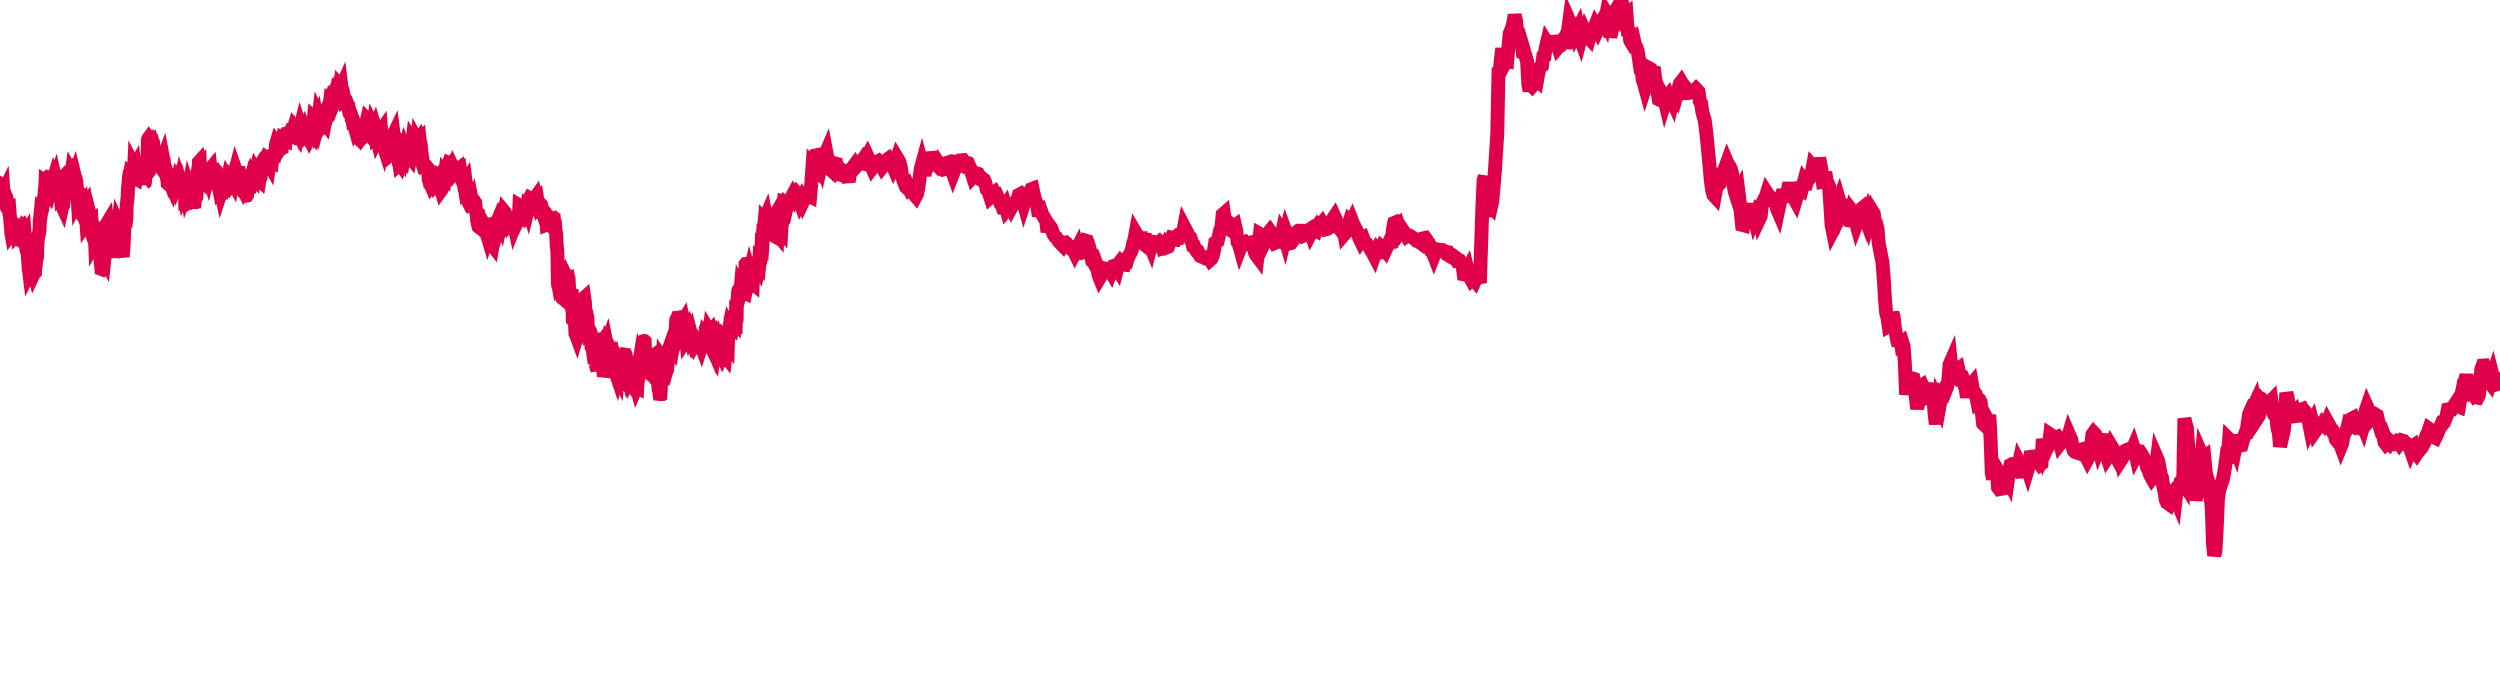 <svg width="180" height="50" xmlns="http://www.w3.org/2000/svg"><path d="M 0,13.477 L 0.018,13.506 L 0.036,13.475 L 0.054,13.425 L 0.072,13.402 L 0.089,13.42 L 0.107,13.423 L 0.125,13.385 L 0.143,13.364 L 0.161,13.378 L 0.179,13.493 L 0.197,13.538 L 0.215,13.789 L 0.233,13.861 L 0.25,13.826 L 0.268,14.086 L 0.286,14.127 L 0.304,14.197 L 0.322,14.257 L 0.34,14.138 L 0.358,14.094 L 0.376,14.114 L 0.394,14.142 L 0.412,14.12 L 0.429,14.163 L 0.447,14.286 L 0.465,14.3 L 0.483,14.443 L 0.501,14.453 L 0.519,14.462 L 0.537,14.49 L 0.555,14.516 L 0.573,14.561 L 0.59,14.593 L 0.608,14.623 L 0.626,14.999 L 0.644,15.1 L 0.662,15.333 L 0.68,15.403 L 0.698,15.384 L 0.716,15.617 L 0.734,15.766 L 0.751,16.053 L 0.769,16.156 L 0.787,16.188 L 0.805,16.707 L 0.823,16.811 L 0.841,16.787 L 0.859,16.744 L 0.877,16.719 L 0.895,16.318 L 0.913,16.253 L 0.93,16.042 L 0.948,15.99 L 0.966,16.1 L 0.984,16.281 L 1.002,16.302 L 1.02,16.494 L 1.038,16.478 L 1.056,16.506 L 1.074,16.395 L 1.091,16.389 L 1.109,16.383 L 1.127,16.375 L 1.145,16.384 L 1.163,16.527 L 1.181,16.526 L 1.199,16.666 L 1.217,16.722 L 1.235,16.7 L 1.252,16.851 L 1.27,16.832 L 1.288,16.844 L 1.306,16.778 L 1.324,16.717 L 1.342,16.456 L 1.36,16.474 L 1.378,16.545 L 1.396,16.517 L 1.414,16.535 L 1.431,16.671 L 1.449,16.695 L 1.467,16.696 L 1.485,16.738 L 1.503,16.64 L 1.521,16.516 L 1.539,16.487 L 1.557,16.357 L 1.575,16.342 L 1.592,16.393 L 1.61,16.528 L 1.628,16.539 L 1.646,16.674 L 1.664,16.662 L 1.682,16.668 L 1.7,16.662 L 1.718,16.681 L 1.736,16.778 L 1.753,16.899 L 1.771,16.871 L 1.789,17.129 L 1.807,17.203 L 1.825,17.222 L 1.843,17.262 L 1.861,17.261 L 1.879,17.321 L 1.897,17.356 L 1.915,17.627 L 1.932,17.692 L 1.95,17.705 L 1.968,18.009 L 1.986,18.162 L 2.004,18.437 L 2.022,18.729 L 2.04,18.747 L 2.058,19.261 L 2.076,19.431 L 2.093,19.488 L 2.111,19.639 L 2.129,19.603 L 2.147,19.646 L 2.165,19.626 L 2.183,19.581 L 2.201,19.481 L 2.219,19.447 L 2.237,19.18 L 2.254,19.032 L 2.272,18.989 L 2.29,18.844 L 2.308,18.841 L 2.326,18.656 L 2.344,18.613 L 2.362,18.786 L 2.38,18.884 L 2.398,18.81 L 2.416,19.32 L 2.433,19.474 L 2.451,19.553 L 2.469,19.63 L 2.487,19.592 L 2.505,19.635 L 2.523,19.617 L 2.541,19.275 L 2.559,19.125 L 2.577,19.091 L 2.594,18.793 L 2.612,18.747 L 2.63,18.695 L 2.648,18.602 L 2.666,18.454 L 2.684,17.753 L 2.702,17.554 L 2.72,17.253 L 2.738,16.969 L 2.755,16.942 L 2.773,16.892 L 2.791,16.902 L 2.809,16.826 L 2.827,16.651 L 2.845,16.543 L 2.863,15.847 L 2.881,15.764 L 2.899,15.593 L 2.917,15.414 L 2.934,15.436 L 2.952,15.281 L 2.97,15.281 L 2.988,15.166 L 3.006,15.167 L 3.024,15.13 L 3.042,15.072 L 3.06,14.923 L 3.078,14.846 L 3.095,14.738 L 3.113,14.601 L 3.131,14.4 L 3.149,14.369 L 3.167,14.244 L 3.185,14.137 L 3.203,14.133 L 3.221,13.739 L 3.239,13.583 L 3.256,13.459 L 3.274,13.072 L 3.292,13.084 L 3.31,12.894 L 3.328,12.877 L 3.346,12.896 L 3.364,12.83 L 3.382,12.824 L 3.4,12.96 L 3.417,13.111 L 3.435,13.221 L 3.453,13.286 L 3.471,13.312 L 3.489,13.708 L 3.507,13.722 L 3.525,13.632 L 3.543,13.701 L 3.561,13.739 L 3.579,13.771 L 3.596,13.706 L 3.614,13.629 L 3.632,13.594 L 3.65,13.514 L 3.668,13.12 L 3.686,13.1 L 3.704,12.943 L 3.722,12.832 L 3.74,12.807 L 3.757,12.869 L 3.775,12.852 L 3.793,12.918 L 3.811,12.934 L 3.829,12.958 L 3.847,12.9 L 3.865,12.953 L 3.883,12.981 L 3.901,12.937 L 3.918,12.931 L 3.936,12.997 L 3.954,12.977 L 3.972,12.924 L 3.99,13.008 L 4.008,13.005 L 4.026,13.184 L 4.044,13.215 L 4.062,13.385 L 4.08,13.465 L 4.097,13.508 L 4.115,13.484 L 4.133,13.529 L 4.151,13.342 L 4.169,13.25 L 4.187,13.262 L 4.205,13.194 L 4.223,13.088 L 4.241,13.038 L 4.258,12.964 L 4.276,12.971 L 4.294,13.091 L 4.312,13.202 L 4.33,13.394 L 4.348,13.642 L 4.366,13.612 L 4.384,13.962 L 4.402,14.012 L 4.419,14.198 L 4.437,14.48 L 4.455,14.48 L 4.473,14.829 L 4.491,14.868 L 4.509,14.787 L 4.527,14.786 L 4.545,14.767 L 4.563,14.568 L 4.581,14.485 L 4.598,14.348 L 4.616,14.166 L 4.634,14.107 L 4.652,13.653 L 4.67,13.585 L 4.688,13.397 L 4.706,13.273 L 4.724,13.172 L 4.742,12.81 L 4.759,12.814 L 4.777,12.747 L 4.795,12.546 L 4.813,12.51 L 4.831,12.492 L 4.849,12.371 L 4.867,12.44 L 4.885,12.412 L 4.903,12.395 L 4.92,12.535 L 4.938,12.652 L 4.956,12.738 L 4.974,13.022 L 4.992,13.01 L 5.01,13.192 L 5.028,13.278 L 5.046,13.195 L 5.064,13.081 L 5.082,12.978 L 5.099,12.799 L 5.117,12.73 L 5.135,12.605 L 5.153,12.477 L 5.171,12.511 L 5.189,12.524 L 5.207,12.542 L 5.225,12.387 L 5.243,12.361 L 5.26,12.4 L 5.278,12.588 L 5.296,12.651 L 5.314,12.577 L 5.332,12.685 L 5.35,12.727 L 5.368,12.746 L 5.386,12.69 L 5.404,12.763 L 5.421,12.775 L 5.439,12.819 L 5.457,12.901 L 5.475,12.97 L 5.493,13.109 L 5.511,13.228 L 5.529,13.386 L 5.547,13.962 L 5.565,14.115 L 5.583,14.124 L 5.6,14.41 L 5.618,14.375 L 5.636,14.235 L 5.654,14.198 L 5.672,14.213 L 5.69,14.063 L 5.708,14.013 L 5.726,13.844 L 5.744,13.915 L 5.761,13.927 L 5.779,14.031 L 5.797,14.108 L 5.815,14.646 L 5.833,14.746 L 5.851,14.724 L 5.869,15.092 L 5.887,15.192 L 5.905,15.412 L 5.922,15.464 L 5.94,15.356 L 5.958,15.401 L 5.976,15.362 L 5.994,15.019 L 6.012,14.921 L 6.03,14.995 L 6.048,14.968 L 6.066,14.963 L 6.083,14.857 L 6.101,14.844 L 6.119,14.819 L 6.137,15.051 L 6.155,15.142 L 6.173,15.602 L 6.191,15.764 L 6.209,15.777 L 6.227,16.052 L 6.245,16.026 L 6.262,15.97 L 6.28,15.769 L 6.298,15.824 L 6.316,15.735 L 6.334,15.685 L 6.352,15.351 L 6.37,15.288 L 6.388,15.279 L 6.406,15.231 L 6.423,15.298 L 6.441,15.339 L 6.459,15.235 L 6.477,15.301 L 6.495,15.364 L 6.513,15.404 L 6.531,15.452 L 6.549,15.611 L 6.567,15.642 L 6.584,15.984 L 6.602,15.969 L 6.62,16.227 L 6.638,16.22 L 6.656,16.177 L 6.674,16.163 L 6.692,16.156 L 6.71,16.148 L 6.728,16.13 L 6.746,16.127 L 6.763,16.032 L 6.781,16.129 L 6.799,16.817 L 6.817,16.833 L 6.835,16.94 L 6.853,17.451 L 6.871,17.42 L 6.889,17.437 L 6.907,17.432 L 6.924,17.569 L 6.942,17.595 L 6.96,17.818 L 6.978,18.493 L 6.996,18.162 L 7.014,18.103 L 7.032,18.09 L 7.05,18.177 L 7.068,17.437 L 7.085,17.226 L 7.103,17.289 L 7.121,17.205 L 7.139,17.128 L 7.157,17.14 L 7.175,17.247 L 7.193,17.438 L 7.211,17.804 L 7.229,18.065 L 7.247,18.829 L 7.264,19.062 L 7.282,19.139 L 7.3,19.367 L 7.318,19.374 L 7.336,19.345 L 7.354,19.197 L 7.372,19.143 L 7.39,18.951 L 7.408,18.721 L 7.425,18.396 L 7.443,18.432 L 7.461,18.403 L 7.479,18.534 L 7.497,18.592 L 7.515,18.626 L 7.533,18.449 L 7.551,18.377 L 7.569,17.836 L 7.586,17.824 L 7.604,17.303 L 7.622,16.989 L 7.64,17 L 7.658,16.794 L 7.676,16.606 L 7.694,16.113 L 7.712,16.083 L 7.73,16.254 L 7.748,16.393 L 7.765,16.615 L 7.783,17.245 L 7.801,17.471 L 7.819,17.516 L 7.837,17.599 L 7.855,17.783 L 7.873,18.107 L 7.891,18.111 L 7.909,18.13 L 7.926,18.129 L 7.944,18.198 L 7.962,18.027 L 7.98,18.077 L 7.998,18.122 L 8.016,18.186 L 8.034,18.199 L 8.052,18.397 L 8.07,18.433 L 8.087,18.478 L 8.105,18.334 L 8.123,18.245 L 8.141,18.066 L 8.159,17.929 L 8.177,17.877 L 8.195,17.857 L 8.213,17.724 L 8.231,17.502 L 8.249,17.44 L 8.266,17.462 L 8.284,17.472 L 8.302,17.386 L 8.32,17.128 L 8.338,17.066 L 8.356,17.021 L 8.374,16.962 L 8.392,16.935 L 8.41,16.982 L 8.427,16.993 L 8.445,16.866 L 8.463,16.783 L 8.481,16.727 L 8.499,16.268 L 8.517,16.116 L 8.535,16.155 L 8.553,16.17 L 8.571,16.107 L 8.588,16.115 L 8.606,16.203 L 8.624,16.266 L 8.642,16.314 L 8.66,16.519 L 8.678,17.069 L 8.696,17.142 L 8.714,17.341 L 8.732,17.551 L 8.75,17.737 L 8.767,18.336 L 8.785,18.25 L 8.803,18.259 L 8.821,18.416 L 8.839,18.49 L 8.857,18.193 L 8.875,17.974 L 8.893,17.778 L 8.911,17.46 L 8.928,17.026 L 8.946,16.313 L 8.964,16.118 L 8.982,16.265 L 9,16.22 L 9.018,16.165 L 9.036,16.166 L 9.054,16.14 L 9.072,15.975 L 9.089,15.799 L 9.107,15.527 L 9.125,14.685 L 9.143,14.628 L 9.161,14.432 L 9.179,14.292 L 9.197,14.066 L 9.215,13.57 L 9.233,13.373 L 9.25,13.385 L 9.268,13.333 L 9.286,13.012 L 9.304,12.717 L 9.322,12.571 L 9.34,12.562 L 9.358,12.47 L 9.376,12.484 L 9.394,12.442 L 9.412,12.372 L 9.429,12.47 L 9.447,12.503 L 9.465,12.5 L 9.483,12.709 L 9.501,12.816 L 9.519,12.778 L 9.537,12.897 L 9.555,12.975 L 9.573,12.899 L 9.59,12.953 L 9.608,12.849 L 9.626,12.575 L 9.644,12.389 L 9.662,11.999 L 9.68,12.034 L 9.698,12.002 L 9.716,12.142 L 9.734,12.234 L 9.751,12.355 L 9.769,12.335 L 9.787,12.407 L 9.805,12.495 L 9.823,12.538 L 9.841,13.104 L 9.859,12.863 L 9.877,12.875 L 9.895,12.822 L 9.913,12.748 L 9.93,12.09 L 9.948,12.143 L 9.966,12.203 L 9.984,12.199 L 10.002,12.176 L 10.02,12.599 L 10.038,12.649 L 10.056,12.663 L 10.074,12.633 L 10.091,12.627 L 10.109,12.861 L 10.127,12.812 L 10.145,12.814 L 10.163,12.776 L 10.181,12.757 L 10.199,12.343 L 10.217,12.29 L 10.235,12.266 L 10.252,12.286 L 10.27,12.313 L 10.288,12.662 L 10.306,12.813 L 10.324,12.819 L 10.342,12.843 L 10.36,12.933 L 10.378,13.238 L 10.396,13.171 L 10.414,13.159 L 10.431,13.143 L 10.449,13.031 L 10.467,12.315 L 10.485,12.203 L 10.503,12.186 L 10.521,12.174 L 10.539,12.075 L 10.557,12.085 L 10.575,11.93 L 10.592,11.849 L 10.61,11.507 L 10.628,11.211 L 10.646,10.139 L 10.664,10.023 L 10.682,9.983 L 10.7,9.958 L 10.718,9.984 L 10.736,9.86 L 10.753,9.926 L 10.771,9.921 L 10.789,9.97 L 10.807,10.038 L 10.825,10.493 L 10.843,10.571 L 10.861,10.556 L 10.879,10.578 L 10.897,10.573 L 10.915,10.383 L 10.932,10.324 L 10.95,10.322 L 10.968,10.303 L 10.986,10.367 L 11.004,10.359 L 11.022,10.443 L 11.04,10.448 L 11.058,10.599 L 11.076,10.708 L 11.093,10.991 L 11.111,11.018 L 11.129,11.04 L 11.147,11.174 L 11.165,11.241 L 11.183,11.434 L 11.201,11.503 L 11.219,11.537 L 11.237,11.616 L 11.254,11.592 L 11.272,11.51 L 11.29,11.588 L 11.308,11.644 L 11.326,11.534 L 11.344,11.493 L 11.362,11.527 L 11.38,11.486 L 11.398,11.458 L 11.416,11.346 L 11.433,11.301 L 11.451,11.196 L 11.469,11.17 L 11.487,11.157 L 11.505,11.089 L 11.523,10.921 L 11.541,10.771 L 11.559,10.847 L 11.577,10.875 L 11.594,10.996 L 11.612,11.251 L 11.63,11.707 L 11.648,11.75 L 11.666,11.739 L 11.684,11.755 L 11.702,11.73 L 11.72,11.449 L 11.738,11.402 L 11.755,11.495 L 11.773,11.526 L 11.791,11.562 L 11.809,11.839 L 11.827,11.879 L 11.845,11.968 L 11.863,12.056 L 11.881,12.103 L 11.899,12.483 L 11.917,12.516 L 11.934,12.546 L 11.952,12.551 L 11.97,12.592 L 11.988,12.681 L 12.006,12.766 L 12.024,12.779 L 12.042,12.858 L 12.06,12.975 L 12.078,13.219 L 12.095,13.235 L 12.113,13.242 L 12.131,13.257 L 12.149,13.223 L 12.167,13.109 L 12.185,13.092 L 12.203,13.13 L 12.221,13.057 L 12.239,13.055 L 12.256,13.206 L 12.274,13.157 L 12.292,13.209 L 12.31,13.185 L 12.328,13.261 L 12.346,13.305 L 12.364,13.252 L 12.382,13.271 L 12.4,13.26 L 12.417,13.281 L 12.435,13.31 L 12.453,13.361 L 12.471,13.302 L 12.489,13.338 L 12.507,13.404 L 12.525,13.464 L 12.543,13.43 L 12.561,13.391 L 12.579,13.352 L 12.596,13.439 L 12.614,13.438 L 12.632,13.412 L 12.65,13.387 L 12.668,13.369 L 12.686,13.289 L 12.704,13.025 L 12.722,12.914 L 12.74,12.995 L 12.757,12.946 L 12.775,12.886 L 12.793,13.058 L 12.811,12.969 L 12.829,12.995 L 12.847,12.937 L 12.865,13.069 L 12.883,12.887 L 12.901,12.863 L 12.918,12.922 L 12.936,12.961 L 12.954,13.005 L 12.972,13.267 L 12.99,13.298 L 13.008,13.203 L 13.026,13.257 L 13.044,13.29 L 13.062,13.168 L 13.08,13.168 L 13.097,13.211 L 13.115,13.269 L 13.133,13.342 L 13.151,13.729 L 13.169,13.789 L 13.187,13.866 L 13.205,13.88 L 13.223,13.811 L 13.241,13.388 L 13.258,13.476 L 13.276,13.555 L 13.294,13.71 L 13.312,13.669 L 13.33,14.404 L 13.348,14.395 L 13.366,14.397 L 13.384,14.397 L 13.402,14.327 L 13.419,13.764 L 13.437,13.87 L 13.455,13.824 L 13.473,13.636 L 13.491,13.656 L 13.509,13.647 L 13.527,13.591 L 13.545,13.591 L 13.563,13.569 L 13.581,13.579 L 13.598,13.488 L 13.616,13.54 L 13.634,13.625 L 13.652,13.461 L 13.67,13.453 L 13.688,13.596 L 13.706,13.568 L 13.724,13.581 L 13.742,13.649 L 13.759,13.69 L 13.777,14.34 L 13.795,14.435 L 13.813,14.423 L 13.831,14.555 L 13.849,14.555 L 13.867,14.457 L 13.885,14.517 L 13.903,14.616 L 13.92,14.629 L 13.938,14.633 L 13.956,14.873 L 13.974,14.949 L 13.992,14.774 L 14.01,14.516 L 14.028,14.572 L 14.046,13.96 L 14.064,13.864 L 14.082,13.817 L 14.099,13.847 L 14.117,13.881 L 14.135,13.966 L 14.153,13.965 L 14.171,13.72 L 14.189,13.433 L 14.207,13.482 L 14.225,12.581 L 14.243,12.393 L 14.26,12.236 L 14.278,12.141 L 14.296,12.107 L 14.314,11.687 L 14.332,11.667 L 14.35,11.773 L 14.368,11.92 L 14.386,11.902 L 14.404,12.47 L 14.421,12.471 L 14.439,12.539 L 14.457,12.659 L 14.475,12.707 L 14.493,13.05 L 14.511,13.182 L 14.529,13.098 L 14.547,13.011 L 14.565,13.059 L 14.583,12.816 L 14.6,12.813 L 14.618,12.822 L 14.636,12.824 L 14.654,12.899 L 14.672,13.206 L 14.69,13.164 L 14.708,13.187 L 14.726,13.203 L 14.744,13.143 L 14.761,12.789 L 14.779,12.784 L 14.797,12.798 L 14.815,12.781 L 14.833,12.825 L 14.851,12.977 L 14.869,12.904 L 14.887,12.927 L 14.905,13.06 L 14.922,13.048 L 14.94,12.774 L 14.958,12.777 L 14.976,12.67 L 14.994,12.546 L 15.012,12.608 L 15.03,12.538 L 15.048,12.422 L 15.066,12.387 L 15.083,12.378 L 15.101,12.441 L 15.119,12.24 L 15.137,12.181 L 15.155,12.159 L 15.173,12.323 L 15.191,12.3 L 15.209,12.247 L 15.227,12.238 L 15.245,12.24 L 15.262,12.284 L 15.28,12.249 L 15.298,12.188 L 15.316,12.174 L 15.334,12.132 L 15.352,11.993 L 15.37,12.087 L 15.388,12.144 L 15.406,12.198 L 15.423,12.199 L 15.441,12.239 L 15.459,12.25 L 15.477,12.517 L 15.495,12.594 L 15.513,12.62 L 15.531,12.689 L 15.549,12.702 L 15.567,13.087 L 15.584,13.11 L 15.602,13.108 L 15.62,13.21 L 15.638,13.15 L 15.656,13.118 L 15.674,13.13 L 15.692,13.135 L 15.71,13.249 L 15.728,13.266 L 15.746,13.43 L 15.763,13.515 L 15.781,13.488 L 15.799,13.535 L 15.817,13.57 L 15.835,13.709 L 15.853,13.741 L 15.871,13.759 L 15.889,13.729 L 15.907,13.811 L 15.924,13.758 L 15.942,13.827 L 15.96,13.829 L 15.978,13.676 L 15.996,13.659 L 16.014,13.483 L 16.032,13.449 L 16.05,13.422 L 16.068,13.411 L 16.085,13.442 L 16.103,13.481 L 16.121,13.443 L 16.139,13.378 L 16.157,13.373 L 16.175,13.386 L 16.193,13.231 L 16.211,13.184 L 16.229,13.156 L 16.247,13.154 L 16.264,13.16 L 16.282,13.064 L 16.3,13.016 L 16.318,13.041 L 16.336,13.025 L 16.354,12.978 L 16.372,12.901 L 16.39,12.935 L 16.408,13.003 L 16.425,13.056 L 16.443,13.109 L 16.461,13.449 L 16.479,13.518 L 16.497,13.553 L 16.515,13.555 L 16.533,13.516 L 16.551,13.372 L 16.569,13.308 L 16.586,13.312 L 16.604,13.215 L 16.622,13.146 L 16.64,12.948 L 16.658,12.936 L 16.676,12.877 L 16.694,12.799 L 16.712,12.816 L 16.73,12.971 L 16.748,13.006 L 16.765,12.902 L 16.783,12.838 L 16.801,12.833 L 16.819,12.597 L 16.837,12.58 L 16.855,12.602 L 16.873,12.539 L 16.891,12.516 L 16.909,12.357 L 16.926,12.29 L 16.944,12.294 L 16.962,12.223 L 16.98,12.274 L 16.998,12.305 L 17.016,12.311 L 17.034,12.348 L 17.052,12.457 L 17.07,12.393 L 17.087,12.245 L 17.105,12.152 L 17.123,12.135 L 17.141,12.053 L 17.159,12.138 L 17.177,12.242 L 17.195,12.351 L 17.213,12.373 L 17.231,12.523 L 17.249,12.541 L 17.266,12.927 L 17.284,12.937 L 17.302,13.006 L 17.32,13.119 L 17.338,13.128 L 17.356,13.396 L 17.374,13.438 L 17.392,13.424 L 17.41,13.413 L 17.427,13.444 L 17.445,13.496 L 17.463,13.527 L 17.481,13.564 L 17.499,13.521 L 17.517,13.504 L 17.535,13.495 L 17.553,13.482 L 17.571,13.481 L 17.588,13.471 L 17.606,13.455 L 17.624,13.424 L 17.642,13.514 L 17.66,13.564 L 17.678,13.65 L 17.696,13.64 L 17.714,13.996 L 17.732,14.055 L 17.75,14.085 L 17.767,14.082 L 17.785,14.051 L 17.803,13.745 L 17.821,13.713 L 17.839,13.734 L 17.857,13.736 L 17.875,13.711 L 17.893,13.625 L 17.911,13.579 L 17.928,13.521 L 17.946,13.388 L 17.964,13.39 L 17.982,12.993 L 18,12.931 L 18.018,12.877 L 18.036,12.929 L 18.054,12.955 L 18.072,12.947 L 18.089,12.921 L 18.107,12.908 L 18.125,12.899 L 18.143,12.915 L 18.161,12.945 L 18.179,12.939 L 18.197,12.866 L 18.215,12.73 L 18.233,12.75 L 18.25,12.466 L 18.268,12.43 L 18.286,12.385 L 18.304,12.402 L 18.322,12.385 L 18.34,12.406 L 18.358,12.367 L 18.376,12.381 L 18.394,12.382 L 18.412,12.401 L 18.429,12.328 L 18.447,12.359 L 18.465,12.33 L 18.483,12.462 L 18.501,12.45 L 18.519,12.518 L 18.537,12.548 L 18.555,12.567 L 18.573,12.617 L 18.59,12.623 L 18.608,12.923 L 18.626,12.947 L 18.644,12.929 L 18.662,12.942 L 18.68,12.959 L 18.698,12.843 L 18.716,12.818 L 18.734,12.832 L 18.751,12.819 L 18.769,12.775 L 18.787,12.273 L 18.805,12.206 L 18.823,12.15 L 18.841,12.043 L 18.859,12.022 L 18.877,11.944 L 18.895,11.915 L 18.913,11.907 L 18.93,11.877 L 18.948,11.908 L 18.966,11.858 L 18.984,11.819 L 19.002,11.856 L 19.02,11.805 L 19.038,11.821 L 19.056,11.813 L 19.074,11.779 L 19.091,11.738 L 19.109,11.694 L 19.127,11.679 L 19.145,11.38 L 19.163,11.342 L 19.181,11.354 L 19.199,11.357 L 19.217,11.372 L 19.235,11.445 L 19.252,11.431 L 19.27,11.469 L 19.288,11.482 L 19.306,11.513 L 19.324,11.815 L 19.342,11.827 L 19.36,11.816 L 19.378,11.782 L 19.396,11.815 L 19.414,11.692 L 19.431,11.708 L 19.449,11.693 L 19.467,11.678 L 19.485,11.693 L 19.503,11.85 L 19.521,11.767 L 19.539,11.754 L 19.557,11.624 L 19.575,11.634 L 19.592,11.456 L 19.61,11.282 L 19.628,11.259 L 19.646,11.231 L 19.664,11.227 L 19.682,11.207 L 19.7,11.21 L 19.718,11.202 L 19.736,11.177 L 19.753,11.232 L 19.771,11.108 L 19.789,11.033 L 19.807,11.04 L 19.825,10.94 L 19.843,10.887 L 19.861,10.528 L 19.879,10.361 L 19.897,10.3 L 19.915,10.325 L 19.932,10.342 L 19.95,10.403 L 19.968,10.5 L 19.986,10.486 L 20.004,10.476 L 20.022,10.488 L 20.04,10.526 L 20.058,10.498 L 20.076,10.503 L 20.093,10.455 L 20.111,10.471 L 20.129,10.479 L 20.147,10.508 L 20.165,10.544 L 20.183,10.642 L 20.201,10.612 L 20.219,10.83 L 20.237,10.786 L 20.254,10.761 L 20.272,10.622 L 20.29,10.618 L 20.308,10.32 L 20.326,10.075 L 20.344,10.039 L 20.362,9.948 L 20.38,9.957 L 20.398,10.09 L 20.416,10.085 L 20.433,10.144 L 20.451,10.167 L 20.469,10.185 L 20.487,10.172 L 20.505,10.133 L 20.523,10.08 L 20.541,10.027 L 20.559,10.037 L 20.577,9.763 L 20.594,9.653 L 20.612,9.618 L 20.63,9.614 L 20.648,9.63 L 20.666,9.719 L 20.684,9.716 L 20.702,9.74 L 20.72,9.825 L 20.738,9.793 L 20.755,9.694 L 20.773,9.763 L 20.791,9.848 L 20.809,9.873 L 20.827,9.844 L 20.845,10.12 L 20.863,10.076 L 20.881,10.03 L 20.899,9.865 L 20.917,9.866 L 20.934,9.612 L 20.952,9.481 L 20.97,9.46 L 20.988,9.454 L 21.006,9.459 L 21.024,9.315 L 21.042,9.249 L 21.06,9.242 L 21.078,9.23 L 21.095,9.233 L 21.113,9.272 L 21.131,9.264 L 21.149,9.256 L 21.167,9.194 L 21.185,9.219 L 21.203,9.246 L 21.221,9.256 L 21.239,9.293 L 21.256,9.398 L 21.274,9.436 L 21.292,9.75 L 21.31,9.873 L 21.328,9.89 L 21.346,9.882 L 21.364,9.867 L 21.382,9.8 L 21.4,9.66 L 21.417,9.66 L 21.435,9.615 L 21.453,9.646 L 21.471,9.556 L 21.489,9.495 L 21.507,9.477 L 21.525,9.521 L 21.543,9.477 L 21.561,9.316 L 21.579,9.235 L 21.596,9.241 L 21.614,9.171 L 21.632,9.229 L 21.65,9.424 L 21.668,9.457 L 21.686,9.44 L 21.704,9.469 L 21.722,9.511 L 21.74,9.52 L 21.757,9.531 L 21.775,9.529 L 21.793,9.556 L 21.811,9.563 L 21.829,9.761 L 21.847,9.754 L 21.865,9.829 L 21.883,9.897 L 21.901,9.882 L 21.918,9.864 L 21.936,9.75 L 21.954,9.669 L 21.972,9.609 L 21.99,9.662 L 22.008,9.551 L 22.026,9.585 L 22.044,9.596 L 22.062,9.592 L 22.08,9.584 L 22.097,9.51 L 22.115,9.482 L 22.133,9.508 L 22.151,9.532 L 22.169,9.579 L 22.187,9.84 L 22.205,9.939 L 22.223,9.97 L 22.241,9.937 L 22.258,9.971 L 22.276,9.935 L 22.294,10.004 L 22.312,9.933 L 22.33,9.926 L 22.348,9.896 L 22.366,9.822 L 22.384,9.747 L 22.402,9.736 L 22.419,9.608 L 22.437,9.629 L 22.455,9.403 L 22.473,9.266 L 22.491,9.169 L 22.509,9.135 L 22.527,9.089 L 22.545,8.799 L 22.563,8.694 L 22.581,8.664 L 22.598,8.499 L 22.616,8.516 L 22.634,8.286 L 22.652,8.214 L 22.67,8.21 L 22.688,8.29 L 22.706,8.288 L 22.724,8.563 L 22.742,8.717 L 22.759,8.746 L 22.777,8.859 L 22.795,8.813 L 22.813,8.94 L 22.831,9.023 L 22.849,9.073 L 22.867,9.002 L 22.885,9.01 L 22.903,8.738 L 22.92,8.653 L 22.938,8.517 L 22.956,8.362 L 22.974,8.4 L 22.992,8.32 L 23.01,8.279 L 23.028,8.229 L 23.046,8.135 L 23.064,8.194 L 23.082,8.263 L 23.099,8.204 L 23.117,8.202 L 23.135,8.245 L 23.153,8.293 L 23.171,8.38 L 23.189,8.446 L 23.207,8.509 L 23.225,8.561 L 23.243,8.52 L 23.26,8.628 L 23.278,8.675 L 23.296,8.731 L 23.314,8.767 L 23.332,8.759 L 23.35,8.833 L 23.368,8.853 L 23.386,8.876 L 23.404,8.781 L 23.421,8.758 L 23.439,8.441 L 23.457,8.344 L 23.475,8.23 L 23.493,8.293 L 23.511,8.283 L 23.529,8.292 L 23.547,8.207 L 23.565,8.095 L 23.583,8.045 L 23.6,8.038 L 23.618,7.725 L 23.636,7.623 L 23.654,7.589 L 23.672,7.617 L 23.69,7.64 L 23.708,7.546 L 23.726,7.474 L 23.744,7.491 L 23.761,7.342 L 23.779,7.358 L 23.797,7.178 L 23.815,7.109 L 23.833,7.017 L 23.851,6.995 L 23.869,6.996 L 23.887,6.888 L 23.905,6.829 L 23.922,6.784 L 23.94,6.79 L 23.958,6.817 L 23.976,6.781 L 23.994,6.891 L 24.012,6.924 L 24.03,7.006 L 24.048,6.979 L 24.066,7.261 L 24.083,7.234 L 24.101,7.104 L 24.119,7.172 L 24.137,7.126 L 24.155,6.862 L 24.173,6.759 L 24.191,6.708 L 24.209,6.685 L 24.227,6.692 L 24.245,6.579 L 24.262,6.595 L 24.28,6.581 L 24.298,6.573 L 24.316,6.572 L 24.334,6.576 L 24.352,6.606 L 24.37,6.59 L 24.388,6.526 L 24.406,6.521 L 24.423,6.438 L 24.441,6.407 L 24.459,6.355 L 24.477,6.378 L 24.495,6.335 L 24.513,6.159 L 24.531,6.178 L 24.549,6.246 L 24.567,6.309 L 24.584,6.271 L 24.602,6.419 L 24.62,6.449 L 24.638,6.457 L 24.656,6.464 L 24.674,6.508 L 24.692,6.712 L 24.71,6.741 L 24.728,6.845 L 24.746,6.872 L 24.763,6.964 L 24.781,7.04 L 24.799,7.068 L 24.817,7.203 L 24.835,7.191 L 24.853,7.211 L 24.871,7.236 L 24.889,7.283 L 24.907,7.299 L 24.924,7.336 L 24.942,7.36 L 24.96,7.527 L 24.978,7.532 L 24.996,7.555 L 25.014,7.589 L 25.032,7.602 L 25.05,7.669 L 25.068,7.656 L 25.085,7.703 L 25.103,7.71 L 25.121,7.802 L 25.139,7.998 L 25.157,8.007 L 25.175,8.12 L 25.193,8.144 L 25.211,8.209 L 25.229,8.228 L 25.247,8.234 L 25.264,8.262 L 25.282,8.267 L 25.3,8.317 L 25.318,8.509 L 25.336,8.523 L 25.354,8.543 L 25.372,8.648 L 25.39,8.655 L 25.408,8.791 L 25.425,8.788 L 25.443,8.857 L 25.461,8.862 L 25.479,8.934 L 25.497,9.064 L 25.515,9.089 L 25.533,9.126 L 25.551,9.19 L 25.569,9.154 L 25.586,9.119 L 25.604,9.133 L 25.622,9.109 L 25.64,9.026 L 25.658,9.056 L 25.676,9.082 L 25.694,9.097 L 25.712,9.137 L 25.73,9.189 L 25.748,9.398 L 25.765,9.631 L 25.783,9.702 L 25.801,9.864 L 25.819,9.911 L 25.837,9.911 L 25.855,9.984 L 25.873,10.032 L 25.891,10.046 L 25.909,10.031 L 25.926,10.049 L 25.944,10.025 L 25.962,10.031 L 25.98,10.018 L 25.998,9.992 L 26.016,9.914 L 26.034,9.678 L 26.052,9.649 L 26.07,9.617 L 26.087,9.567 L 26.105,9.486 L 26.123,9.392 L 26.141,9.375 L 26.159,9.298 L 26.177,9.27 L 26.195,9.276 L 26.213,9.3 L 26.231,9.305 L 26.249,9.383 L 26.266,9.37 L 26.284,9.381 L 26.302,9.291 L 26.32,9.238 L 26.338,9.172 L 26.356,9.116 L 26.374,8.983 L 26.392,8.737 L 26.41,8.673 L 26.427,8.598 L 26.445,8.617 L 26.463,8.658 L 26.481,8.879 L 26.499,8.97 L 26.517,9.042 L 26.535,9.078 L 26.553,9.188 L 26.571,9.393 L 26.588,9.448 L 26.606,9.595 L 26.624,9.603 L 26.642,9.658 L 26.66,9.784 L 26.678,9.804 L 26.696,9.746 L 26.714,9.68 L 26.732,9.667 L 26.75,9.678 L 26.767,9.651 L 26.785,9.665 L 26.803,9.595 L 26.821,9.589 L 26.839,9.245 L 26.857,9.229 L 26.875,9.1 L 26.893,9.136 L 26.911,9.143 L 26.928,9.313 L 26.946,9.263 L 26.964,9.271 L 26.982,9.263 L 27,9.217 L 27.018,9.279 L 27.036,9.276 L 27.054,9.308 L 27.072,9.361 L 27.089,9.53 L 27.107,9.94 L 27.125,9.929 L 27.143,10.001 L 27.161,9.963 L 27.179,9.931 L 27.197,9.663 L 27.215,9.612 L 27.233,9.652 L 27.25,9.775 L 27.268,9.903 L 27.286,10.08 L 27.304,10.118 L 27.322,10.291 L 27.34,10.221 L 27.358,10.072 L 27.376,9.619 L 27.394,9.581 L 27.412,9.411 L 27.429,9.429 L 27.447,9.403 L 27.465,9.624 L 27.483,9.575 L 27.501,9.761 L 27.519,9.825 L 27.537,9.884 L 27.555,10.251 L 27.573,10.373 L 27.59,10.512 L 27.608,10.461 L 27.626,10.518 L 27.644,10.44 L 27.662,10.449 L 27.68,10.36 L 27.698,10.331 L 27.716,10.317 L 27.734,10.188 L 27.751,10.096 L 27.769,9.977 L 27.787,9.994 L 27.805,10.027 L 27.823,9.835 L 27.841,9.885 L 27.859,10.072 L 27.877,10.017 L 27.895,10.032 L 27.913,10.307 L 27.93,10.356 L 27.948,10.305 L 27.966,10.308 L 27.984,10.397 L 28.002,10.583 L 28.02,10.61 L 28.038,10.779 L 28.056,10.792 L 28.074,10.887 L 28.091,11.042 L 28.109,11.035 L 28.127,11.122 L 28.145,11.107 L 28.163,11.029 L 28.181,10.731 L 28.199,10.716 L 28.217,10.589 L 28.235,10.566 L 28.252,10.386 L 28.27,9.978 L 28.288,9.882 L 28.306,9.761 L 28.324,9.729 L 28.342,9.691 L 28.36,9.831 L 28.378,9.819 L 28.396,9.848 L 28.414,9.906 L 28.431,9.977 L 28.449,10.124 L 28.467,10.217 L 28.485,10.38 L 28.503,10.392 L 28.521,10.454 L 28.539,10.671 L 28.557,10.726 L 28.575,10.793 L 28.592,10.835 L 28.61,10.964 L 28.628,11.181 L 28.646,11.184 L 28.664,11.263 L 28.682,11.303 L 28.7,11.372 L 28.718,11.637 L 28.736,11.645 L 28.753,11.767 L 28.771,11.749 L 28.789,11.774 L 28.807,11.704 L 28.825,11.857 L 28.843,11.991 L 28.861,12.067 L 28.879,12.156 L 28.897,12.374 L 28.915,12.291 L 28.932,12.038 L 28.95,12.018 L 28.968,11.835 L 28.986,11.505 L 29.004,11.38 L 29.022,11.27 L 29.04,11.2 L 29.058,11.19 L 29.076,11 L 29.093,10.939 L 29.111,10.933 L 29.129,10.989 L 29.147,10.918 L 29.165,10.837 L 29.183,10.884 L 29.201,10.908 L 29.219,10.855 L 29.237,10.773 L 29.254,10.543 L 29.272,10.558 L 29.29,10.575 L 29.308,10.586 L 29.326,10.56 L 29.344,10.799 L 29.362,10.841 L 29.38,10.879 L 29.398,10.894 L 29.416,10.979 L 29.433,11.131 L 29.451,11.264 L 29.469,11.254 L 29.487,11.276 L 29.505,11.12 L 29.523,10.642 L 29.541,10.492 L 29.559,10.383 L 29.577,10.369 L 29.594,10.269 L 29.612,10.41 L 29.63,10.492 L 29.648,10.426 L 29.666,10.36 L 29.684,10.299 L 29.702,10.145 L 29.72,10.174 L 29.738,10.132 L 29.755,10.159 L 29.773,10.201 L 29.791,10.58 L 29.809,10.573 L 29.827,10.583 L 29.845,10.554 L 29.863,10.547 L 29.881,10.39 L 29.899,10.335 L 29.917,10.454 L 29.934,10.506 L 29.952,10.503 L 29.97,10.58 L 29.988,10.567 L 30.006,10.538 L 30.024,10.504 L 30.042,10.397 L 30.06,10.183 L 30.078,10.216 L 30.095,10.191 L 30.113,10.178 L 30.131,10.124 L 30.149,10.059 L 30.167,10.069 L 30.185,10.042 L 30.203,10.097 L 30.221,10.078 L 30.239,10.237 L 30.256,10.246 L 30.274,10.317 L 30.292,10.513 L 30.31,10.558 L 30.328,10.843 L 30.346,11.005 L 30.364,11.068 L 30.382,11.258 L 30.4,11.337 L 30.417,11.74 L 30.435,11.751 L 30.453,11.789 L 30.471,11.891 L 30.489,11.962 L 30.507,12.068 L 30.525,12.11 L 30.543,12.143 L 30.561,12.226 L 30.579,12.242 L 30.596,12.338 L 30.614,12.282 L 30.632,12.28 L 30.65,12.237 L 30.668,12.219 L 30.686,12.187 L 30.704,12.157 L 30.722,12.137 L 30.74,12.122 L 30.757,12.119 L 30.775,12.075 L 30.793,12.096 L 30.811,12.253 L 30.829,12.431 L 30.847,12.542 L 30.865,12.903 L 30.883,12.985 L 30.901,13.028 L 30.918,13.037 L 30.936,13.074 L 30.954,13.19 L 30.972,13.198 L 30.99,13.24 L 31.008,13.208 L 31.026,13.143 L 31.044,12.822 L 31.062,12.824 L 31.08,12.732 L 31.097,12.658 L 31.115,12.65 L 31.133,12.745 L 31.151,12.748 L 31.169,12.739 L 31.187,12.723 L 31.205,12.766 L 31.223,12.892 L 31.241,12.928 L 31.258,12.929 L 31.276,12.959 L 31.294,12.892 L 31.312,12.855 L 31.33,12.88 L 31.348,12.901 L 31.366,12.942 L 31.384,13.014 L 31.402,13.304 L 31.419,13.377 L 31.437,13.363 L 31.455,13.368 L 31.473,13.288 L 31.491,13.058 L 31.509,12.952 L 31.527,12.964 L 31.545,12.862 L 31.563,12.853 L 31.581,12.82 L 31.598,12.794 L 31.616,12.833 L 31.634,12.872 L 31.652,12.896 L 31.67,12.992 L 31.688,13.025 L 31.706,13.123 L 31.724,13.299 L 31.742,13.411 L 31.759,13.611 L 31.777,13.675 L 31.795,13.65 L 31.813,13.598 L 31.831,13.513 L 31.849,13.278 L 31.867,13.267 L 31.885,13.239 L 31.903,13.132 L 31.92,13.046 L 31.938,13.032 L 31.956,13 L 31.974,12.954 L 31.992,12.896 L 32.01,12.83 L 32.028,12.688 L 32.046,12.542 L 32.064,12.565 L 32.082,12.424 L 32.099,12.413 L 32.117,12.358 L 32.135,12.337 L 32.153,12.39 L 32.171,12.397 L 32.189,12.49 L 32.207,12.507 L 32.225,12.499 L 32.243,12.458 L 32.26,12.339 L 32.278,12.173 L 32.296,11.814 L 32.314,11.763 L 32.332,11.772 L 32.35,11.785 L 32.368,11.818 L 32.386,11.946 L 32.404,11.984 L 32.421,11.959 L 32.439,11.99 L 32.457,11.986 L 32.475,12.077 L 32.493,12.076 L 32.511,12.128 L 32.529,12.2 L 32.547,12.241 L 32.565,12.308 L 32.583,12.292 L 32.6,12.267 L 32.618,12.285 L 32.636,12.289 L 32.654,12.244 L 32.672,12.181 L 32.69,12.218 L 32.708,12.249 L 32.726,12.241 L 32.744,12.314 L 32.761,12.291 L 32.779,12.314 L 32.797,12.227 L 32.815,12.198 L 32.833,12.029 L 32.851,12.021 L 32.869,12.008 L 32.887,11.937 L 32.905,11.883 L 32.922,11.775 L 32.94,11.83 L 32.958,11.857 L 32.976,11.909 L 32.994,11.976 L 33.012,12.202 L 33.03,12.23 L 33.048,12.188 L 33.066,12.127 L 33.083,12.114 L 33.101,12.186 L 33.119,12.229 L 33.137,12.217 L 33.155,12.329 L 33.173,12.409 L 33.191,12.512 L 33.209,12.547 L 33.227,12.61 L 33.245,12.663 L 33.262,12.707 L 33.28,12.877 L 33.298,12.88 L 33.316,12.926 L 33.334,12.947 L 33.352,13.017 L 33.37,13.123 L 33.388,13.114 L 33.406,13.201 L 33.423,13.306 L 33.441,13.274 L 33.459,13.213 L 33.477,13.158 L 33.495,13.187 L 33.513,13.133 L 33.531,13.104 L 33.549,13.242 L 33.567,13.262 L 33.584,13.325 L 33.602,13.424 L 33.62,13.481 L 33.638,13.643 L 33.656,13.753 L 33.674,13.765 L 33.692,13.984 L 33.71,14.139 L 33.728,14.513 L 33.746,14.556 L 33.763,14.614 L 33.781,14.647 L 33.799,14.633 L 33.817,14.594 L 33.835,14.617 L 33.853,14.663 L 33.871,14.728 L 33.889,14.727 L 33.907,14.724 L 33.924,14.668 L 33.942,14.671 L 33.96,14.593 L 33.978,14.586 L 33.996,14.543 L 34.014,14.635 L 34.032,14.547 L 34.05,14.57 L 34.068,14.625 L 34.085,14.565 L 34.103,14.548 L 34.121,14.524 L 34.139,14.505 L 34.157,14.509 L 34.175,14.541 L 34.193,14.573 L 34.211,14.595 L 34.229,14.801 L 34.247,14.932 L 34.264,15.194 L 34.282,15.278 L 34.3,15.349 L 34.318,15.47 L 34.336,15.566 L 34.354,15.858 L 34.372,15.897 L 34.39,15.941 L 34.408,16.161 L 34.425,16.225 L 34.443,16.254 L 34.461,16.327 L 34.479,16.341 L 34.497,16.26 L 34.515,16.244 L 34.533,16.262 L 34.551,16.408 L 34.569,16.263 L 34.586,16.25 L 34.604,16.283 L 34.622,16.301 L 34.64,16.315 L 34.658,16.275 L 34.676,16.245 L 34.694,16.312 L 34.712,16.315 L 34.73,16.334 L 34.748,16.33 L 34.765,16.304 L 34.783,16.302 L 34.801,16.151 L 34.819,16.11 L 34.837,16.141 L 34.855,16.149 L 34.873,16.192 L 34.891,16.399 L 34.909,16.452 L 34.926,16.507 L 34.944,16.562 L 34.962,16.599 L 34.98,16.618 L 34.998,16.67 L 35.016,16.629 L 35.034,16.833 L 35.052,16.855 L 35.07,16.915 L 35.087,16.851 L 35.105,16.719 L 35.123,16.492 L 35.141,16.372 L 35.159,16.176 L 35.177,16.181 L 35.195,16.215 L 35.213,16.312 L 35.231,16.38 L 35.249,16.577 L 35.266,16.621 L 35.284,16.68 L 35.302,16.771 L 35.32,16.9 L 35.338,17.414 L 35.356,17.506 L 35.374,17.602 L 35.392,17.741 L 35.41,17.8 L 35.427,17.696 L 35.445,17.655 L 35.463,17.678 L 35.481,17.567 L 35.499,17.482 L 35.517,17.376 L 35.535,17.27 L 35.553,17.191 L 35.571,16.883 L 35.588,16.64 L 35.606,16.142 L 35.624,16.08 L 35.642,16.077 L 35.66,16.081 L 35.678,16.162 L 35.696,16.412 L 35.714,16.364 L 35.732,16.412 L 35.75,16.488 L 35.767,16.516 L 35.785,16.439 L 35.803,16.435 L 35.821,16.394 L 35.839,16.342 L 35.857,16.126 L 35.875,15.783 L 35.893,15.748 L 35.911,15.704 L 35.928,15.736 L 35.946,15.725 L 35.964,15.786 L 35.982,15.806 L 36,15.873 L 36.018,15.973 L 36.036,15.975 L 36.054,15.973 L 36.072,16.02 L 36.089,15.943 L 36.107,15.807 L 36.125,15.749 L 36.143,15.601 L 36.161,15.555 L 36.179,15.547 L 36.197,15.444 L 36.215,15.37 L 36.233,15.344 L 36.25,15.304 L 36.268,15.314 L 36.286,15.323 L 36.304,15.368 L 36.322,15.27 L 36.34,15.292 L 36.358,15.329 L 36.376,15.378 L 36.394,15.438 L 36.412,15.622 L 36.429,15.667 L 36.447,15.729 L 36.465,15.887 L 36.483,15.985 L 36.501,16.217 L 36.519,16.255 L 36.537,16.286 L 36.555,16.266 L 36.573,16.284 L 36.59,16.303 L 36.608,16.304 L 36.626,16.274 L 36.644,16.225 L 36.662,16.139 L 36.68,16.1 L 36.698,16.069 L 36.716,16.078 L 36.734,16.077 L 36.751,16.039 L 36.769,15.876 L 36.787,15.864 L 36.805,15.9 L 36.823,15.904 L 36.841,15.941 L 36.859,15.963 L 36.877,16.044 L 36.895,16.038 L 36.913,16.007 L 36.93,16.017 L 36.948,16.057 L 36.966,16.166 L 36.984,16.172 L 37.002,16.111 L 37.02,16.195 L 37.038,16.279 L 37.056,16.233 L 37.074,16.18 L 37.091,16.254 L 37.109,16.165 L 37.127,16.177 L 37.145,16.136 L 37.163,16.128 L 37.181,16.103 L 37.199,15.912 L 37.217,15.739 L 37.235,15.656 L 37.252,15.625 L 37.27,15.62 L 37.288,15.504 L 37.306,15.463 L 37.324,15.42 L 37.342,15.412 L 37.36,15.333 L 37.378,15.138 L 37.396,14.799 L 37.414,14.81 L 37.431,14.814 L 37.449,14.8 L 37.467,14.802 L 37.485,14.93 L 37.503,15 L 37.521,15.028 L 37.539,15.078 L 37.557,15.247 L 37.575,15.385 L 37.592,15.456 L 37.61,15.459 L 37.628,15.459 L 37.646,15.481 L 37.664,15.436 L 37.682,15.43 L 37.7,15.417 L 37.718,15.373 L 37.736,15.25 L 37.753,15.042 L 37.771,15.043 L 37.789,14.995 L 37.807,14.996 L 37.825,15.034 L 37.843,15.086 L 37.861,15.109 L 37.879,15.132 L 37.897,15.114 L 37.915,15.088 L 37.932,14.984 L 37.95,15.003 L 37.968,14.993 L 37.986,14.991 L 38.004,14.973 L 38.022,15.031 L 38.04,14.959 L 38.058,14.956 L 38.076,14.939 L 38.093,14.636 L 38.111,14.3 L 38.129,14.267 L 38.147,14.277 L 38.165,14.312 L 38.183,14.306 L 38.201,14.464 L 38.219,14.511 L 38.237,14.482 L 38.254,14.438 L 38.272,14.433 L 38.29,14.487 L 38.308,14.49 L 38.326,14.491 L 38.344,14.492 L 38.362,14.58 L 38.38,14.584 L 38.398,14.599 L 38.416,14.58 L 38.433,14.594 L 38.451,14.5 L 38.469,14.481 L 38.487,14.462 L 38.505,14.492 L 38.523,14.423 L 38.541,14.378 L 38.559,14.199 L 38.577,14.174 L 38.594,14.242 L 38.612,14.261 L 38.63,14.305 L 38.648,14.401 L 38.666,14.472 L 38.684,14.523 L 38.702,14.501 L 38.72,14.621 L 38.738,14.769 L 38.755,14.832 L 38.773,14.81 L 38.791,14.8 L 38.809,14.827 L 38.827,14.747 L 38.845,14.721 L 38.863,14.764 L 38.881,14.814 L 38.899,14.768 L 38.917,14.711 L 38.934,14.728 L 38.952,14.811 L 38.97,14.819 L 38.988,14.915 L 39.006,15.153 L 39.024,15.26 L 39.042,15.268 L 39.06,15.264 L 39.078,15.376 L 39.095,15.402 L 39.113,15.438 L 39.131,15.456 L 39.149,15.415 L 39.167,15.348 L 39.185,15.23 L 39.203,15.248 L 39.221,15.265 L 39.239,15.285 L 39.256,15.36 L 39.274,15.598 L 39.292,15.637 L 39.31,15.677 L 39.328,15.687 L 39.346,15.892 L 39.364,16.181 L 39.382,16.174 L 39.4,16.203 L 39.417,16.217 L 39.435,16.34 L 39.453,16.285 L 39.471,16.26 L 39.489,16.254 L 39.507,16.255 L 39.525,16.147 L 39.543,16.111 L 39.561,16.114 L 39.579,16.09 L 39.596,16.084 L 39.614,16.08 L 39.632,16.043 L 39.65,16.041 L 39.668,16.065 L 39.686,16.05 L 39.704,16.18 L 39.722,16.209 L 39.74,16.183 L 39.757,16.169 L 39.775,16.155 L 39.793,15.952 L 39.811,15.704 L 39.829,15.709 L 39.847,15.797 L 39.865,15.763 L 39.883,15.768 L 39.901,15.974 L 39.918,16.033 L 39.936,16.044 L 39.954,16.059 L 39.972,16.345 L 39.99,16.58 L 40.008,16.658 L 40.026,16.721 L 40.044,16.807 L 40.062,17.257 L 40.08,17.615 L 40.097,17.832 L 40.115,17.937 L 40.133,18.213 L 40.151,19.335 L 40.169,20.526 L 40.187,20.442 L 40.205,20.718 L 40.223,20.608 L 40.241,20.712 L 40.258,20.697 L 40.276,20.677 L 40.294,20.61 L 40.312,20.56 L 40.33,20.469 L 40.348,20.238 L 40.366,20.143 L 40.384,20.069 L 40.402,20.072 L 40.419,19.83 L 40.437,19.797 L 40.455,19.83 L 40.473,19.886 L 40.491,19.965 L 40.509,20.494 L 40.527,21.485 L 40.545,21.5 L 40.563,21.4 L 40.581,21.409 L 40.598,21.396 L 40.616,21.156 L 40.634,21.25 L 40.652,21.349 L 40.67,21.049 L 40.688,20.793 L 40.706,20.411 L 40.724,20.323 L 40.742,20.138 L 40.759,20.232 L 40.777,20.047 L 40.795,19.989 L 40.813,20.026 L 40.831,20.019 L 40.849,20.042 L 40.867,20.044 L 40.885,19.972 L 40.903,19.969 L 40.92,20.071 L 40.938,20.089 L 40.956,20.447 L 40.974,20.959 L 40.992,21.094 L 41.01,21.099 L 41.028,21.071 L 41.046,21.201 L 41.064,21.159 L 41.082,21.219 L 41.099,21.172 L 41.117,21.209 L 41.135,21.16 L 41.153,20.954 L 41.171,21.01 L 41.189,21.294 L 41.207,21.451 L 41.225,21.781 L 41.243,23.083 L 41.26,23.209 L 41.278,23.156 L 41.296,23.222 L 41.314,22.938 L 41.332,23.042 L 41.35,23.137 L 41.368,23.036 L 41.386,23.076 L 41.404,23.371 L 41.421,23.759 L 41.439,23.76 L 41.457,23.802 L 41.475,23.886 L 41.493,23.887 L 41.511,24.208 L 41.529,24.257 L 41.547,24.197 L 41.565,24.176 L 41.583,24.047 L 41.6,23.589 L 41.618,23.508 L 41.636,23.427 L 41.654,23.345 L 41.672,23.249 L 41.69,22.95 L 41.708,22.803 L 41.726,22.821 L 41.744,22.77 L 41.761,22.712 L 41.779,22.346 L 41.797,22.246 L 41.815,22.184 L 41.833,22.169 L 41.851,22.056 L 41.869,21.769 L 41.887,21.747 L 41.905,21.755 L 41.922,21.78 L 41.94,21.802 L 41.958,21.8 L 41.976,21.795 L 41.994,21.742 L 42.012,21.66 L 42.03,21.66 L 42.048,21.457 L 42.066,21.441 L 42.083,21.561 L 42.119,21.77 L 42.137,22.372 L 42.155,22.437 L 42.173,22.5 L 42.191,22.457 L 42.209,22.488 L 42.227,22.659 L 42.245,22.704 L 42.262,22.739 L 42.28,22.806 L 42.298,22.958 L 42.316,23.555 L 42.334,23.566 L 42.352,23.638 L 42.37,23.632 L 42.388,23.671 L 42.406,23.933 L 42.423,23.92 L 42.441,23.952 L 42.459,24.004 L 42.477,23.968 L 42.495,23.918 L 42.513,23.927 L 42.531,23.988 L 42.549,24.055 L 42.567,24.228 L 42.584,24.953 L 42.602,24.986 L 42.62,25.025 L 42.638,24.975 L 42.656,25.012 L 42.674,25.14 L 42.692,25.121 L 42.71,25.051 L 42.728,25.081 L 42.746,25.215 L 42.763,25.26 L 42.781,25.235 L 42.799,25.442 L 42.817,25.449 L 42.835,25.531 L 42.853,26.231 L 42.871,26.19 L 42.889,26.249 L 42.907,26.246 L 42.924,26.199 L 42.942,25.793 L 42.96,25.731 L 42.978,25.773 L 42.996,25.797 L 43.014,25.775 L 43.032,26.399 L 43.05,26.256 L 43.068,26.13 L 43.085,26.153 L 43.103,26.117 L 43.121,25.529 L 43.139,25.438 L 43.157,25.315 L 43.175,25.387 L 43.193,25.315 L 43.211,24.813 L 43.229,24.809 L 43.247,24.783 L 43.264,24.834 L 43.282,24.945 L 43.3,25.373 L 43.318,25.442 L 43.336,25.55 L 43.354,25.526 L 43.372,25.656 L 43.39,26.309 L 43.408,26.531 L 43.425,26.601 L 43.443,26.614 L 43.461,26.776 L 43.479,27.119 L 43.497,27.046 L 43.515,26.988 L 43.533,26.844 L 43.551,26.605 L 43.569,25.516 L 43.586,25.281 L 43.604,25.228 L 43.622,25.235 L 43.64,25.115 L 43.658,24.827 L 43.676,24.776 L 43.694,24.866 L 43.712,24.826 L 43.73,24.833 L 43.748,24.736 L 43.765,24.763 L 43.783,24.816 L 43.801,24.876 L 43.819,25.016 L 43.837,25.73 L 43.855,25.843 L 43.873,25.873 L 43.891,25.764 L 43.909,25.742 L 43.926,25.614 L 43.944,25.661 L 43.962,25.658 L 43.98,25.777 L 43.998,25.93 L 44.016,26.332 L 44.034,26.356 L 44.052,26.308 L 44.07,26.321 L 44.087,26.263 L 44.105,26.118 L 44.123,26.088 L 44.141,26.269 L 44.159,26.197 L 44.177,26.307 L 44.195,26.199 L 44.213,26.175 L 44.231,26.102 L 44.249,26.142 L 44.266,25.976 L 44.284,25.86 L 44.302,25.984 L 44.32,26.054 L 44.338,26.048 L 44.356,26.252 L 44.374,26.939 L 44.392,27.02 L 44.41,27.073 L 44.427,27.001 L 44.445,27.036 L 44.463,26.738 L 44.481,26.783 L 44.499,26.59 L 44.517,26.589 L 44.535,26.454 L 44.553,26.344 L 44.571,26.379 L 44.588,26.402 L 44.606,26.293 L 44.624,26.315 L 44.642,26.135 L 44.66,26.167 L 44.678,26.18 L 44.696,26.19 L 44.714,26.234 L 44.732,26.435 L 44.75,26.489 L 44.767,26.393 L 44.785,26.512 L 44.803,26.712 L 44.821,27.372 L 44.839,27.456 L 44.857,27.471 L 44.875,27.379 L 44.893,27.198 L 44.911,26.293 L 44.928,26.275 L 44.946,26.163 L 44.964,26.097 L 44.982,25.926 L 45,25.586 L 45.018,25.536 L 45.036,25.539 L 45.054,25.591 L 45.072,25.747 L 45.089,26.297 L 45.107,26.286 L 45.125,26.469 L 45.143,26.452 L 45.161,26.583 L 45.179,27.023 L 45.197,27.072 L 45.215,27.079 L 45.233,27.031 L 45.25,27.084 L 45.268,27.228 L 45.286,27.296 L 45.304,27.258 L 45.322,27.257 L 45.34,27.317 L 45.358,27.426 L 45.376,27.404 L 45.394,27.425 L 45.412,27.454 L 45.429,27.533 L 45.447,27.563 L 45.465,27.529 L 45.483,27.476 L 45.501,27.418 L 45.519,27.288 L 45.537,26.751 L 45.555,26.675 L 45.573,26.698 L 45.59,26.787 L 45.608,26.837 L 45.626,27.001 L 45.644,27.088 L 45.662,27.099 L 45.68,27.116 L 45.698,27.115 L 45.716,27.431 L 45.734,27.446 L 45.751,27.597 L 45.769,27.443 L 45.787,27.535 L 45.805,27.787 L 45.823,27.852 L 45.841,27.809 L 45.859,27.869 L 45.877,27.879 L 45.895,27.387 L 45.913,27.338 L 45.93,27.265 L 45.948,27.271 L 45.966,27.135 L 45.984,26.998 L 46.002,26.897 L 46.02,26.797 L 46.038,26.769 L 46.056,26.592 L 46.074,25.744 L 46.091,25.71 L 46.109,25.601 L 46.127,25.638 L 46.145,25.628 L 46.163,25.747 L 46.181,25.787 L 46.199,25.755 L 46.217,25.715 L 46.235,25.725 L 46.252,25.817 L 46.27,25.78 L 46.288,25.724 L 46.306,25.629 L 46.324,25.454 L 46.342,24.58 L 46.36,24.551 L 46.378,24.545 L 46.396,24.549 L 46.414,24.566 L 46.431,25.028 L 46.449,25.105 L 46.467,25.181 L 46.485,25.246 L 46.503,25.367 L 46.521,25.859 L 46.539,25.859 L 46.557,25.825 L 46.575,25.862 L 46.592,25.858 L 46.61,25.609 L 46.628,25.673 L 46.646,25.749 L 46.664,25.774 L 46.682,25.813 L 46.7,26.105 L 46.718,26.117 L 46.736,26.136 L 46.753,26.111 L 46.771,26.086 L 46.789,26.093 L 46.807,26.139 L 46.825,26.184 L 46.843,26.259 L 46.861,26.416 L 46.879,26.921 L 46.897,26.963 L 46.915,26.969 L 46.932,26.952 L 46.95,26.974 L 46.968,26.723 L 46.986,26.702 L 47.004,26.62 L 47.022,26.546 L 47.04,26.439 L 47.058,26.065 L 47.076,26.117 L 47.093,26.015 L 47.111,25.939 L 47.129,25.844 L 47.147,25.501 L 47.165,25.544 L 47.183,25.527 L 47.201,25.514 L 47.219,25.55 L 47.237,25.873 L 47.254,26.094 L 47.272,26.22 L 47.29,26.275 L 47.308,26.471 L 47.326,27.012 L 47.344,27.469 L 47.362,27.547 L 47.38,27.618 L 47.398,27.757 L 47.416,27.924 L 47.433,28.177 L 47.451,28.095 L 47.469,28.242 L 47.487,28.368 L 47.505,28.37 L 47.523,28.37 L 47.541,28.311 L 47.559,28.31 L 47.577,28.048 L 47.594,27.338 L 47.612,26.954 L 47.63,26.768 L 47.648,26.693 L 47.666,26.527 L 47.684,26.149 L 47.702,25.889 L 47.72,25.917 L 47.738,25.956 L 47.755,25.928 L 47.773,26.002 L 47.791,26.02 L 47.809,26.027 L 47.827,26.11 L 47.845,26.114 L 47.863,26.506 L 47.881,26.759 L 47.899,26.825 L 47.917,26.795 L 47.934,26.766 L 47.952,26.747 L 47.97,26.672 L 47.988,26.697 L 48.006,26.635 L 48.024,26.583 L 48.042,26.28 L 48.06,26.028 L 48.078,25.953 L 48.095,25.965 L 48.113,25.793 L 48.131,25.339 L 48.149,25.114 L 48.167,25.075 L 48.185,25.145 L 48.203,25.026 L 48.221,24.959 L 48.239,24.908 L 48.256,24.999 L 48.274,24.972 L 48.292,25.071 L 48.31,25.045 L 48.328,25.097 L 48.346,25.038 L 48.364,25.027 L 48.382,24.99 L 48.4,25.121 L 48.417,25.143 L 48.435,25.039 L 48.453,25.058 L 48.471,25.032 L 48.489,24.785 L 48.507,24.681 L 48.525,24.69 L 48.543,24.654 L 48.561,24.544 L 48.579,24.417 L 48.596,24.202 L 48.614,24.171 L 48.632,24.086 L 48.65,23.862 L 48.668,23.372 L 48.686,23.053 L 48.704,23.013 L 48.722,23.021 L 48.74,22.96 L 48.757,22.902 L 48.775,22.875 L 48.793,22.872 L 48.811,22.9 L 48.829,22.98 L 48.847,23.184 L 48.865,23.364 L 48.883,23.4 L 48.901,23.377 L 48.918,23.478 L 48.936,23.727 L 48.954,23.812 L 48.972,23.797 L 48.99,23.825 L 49.008,23.918 L 49.026,23.89 L 49.044,23.887 L 49.062,23.805 L 49.08,23.762 L 49.097,23.667 L 49.115,23.348 L 49.133,23.15 L 49.151,23.112 L 49.169,23.127 L 49.187,23.098 L 49.205,23.19 L 49.223,23.177 L 49.241,23.248 L 49.258,23.248 L 49.276,23.375 L 49.294,23.442 L 49.312,23.609 L 49.33,23.7 L 49.348,23.692 L 49.366,23.901 L 49.384,24.259 L 49.402,24.429 L 49.419,24.403 L 49.437,24.379 L 49.455,24.352 L 49.473,24.206 L 49.491,24.146 L 49.509,24.105 L 49.527,24.062 L 49.545,23.998 L 49.563,23.87 L 49.581,23.952 L 49.598,24.014 L 49.616,23.964 L 49.634,24.026 L 49.652,24.228 L 49.67,24.251 L 49.688,24.272 L 49.706,24.243 L 49.724,24.233 L 49.742,24.16 L 49.759,24.115 L 49.777,24.185 L 49.795,24.166 L 49.813,24.202 L 49.831,24.296 L 49.849,24.51 L 49.867,24.539 L 49.885,24.6 L 49.903,24.684 L 49.92,24.837 L 49.938,24.873 L 49.956,24.841 L 49.974,24.9 L 49.992,24.884 L 50.01,24.881 L 50.028,24.84 L 50.046,24.813 L 50.064,24.87 L 50.082,24.766 L 50.099,24.564 L 50.117,24.475 L 50.135,24.474 L 50.153,24.53 L 50.171,24.566 L 50.189,24.737 L 50.207,24.948 L 50.225,25 L 50.243,25 L 50.26,25.024 L 50.278,25.198 L 50.296,25.309 L 50.314,25.189 L 50.332,25.176 L 50.35,25.155 L 50.368,24.926 L 50.386,24.773 L 50.404,24.744 L 50.421,24.773 L 50.439,24.743 L 50.457,24.767 L 50.475,24.858 L 50.493,24.906 L 50.511,24.848 L 50.529,24.827 L 50.547,24.721 L 50.565,24.653 L 50.583,24.572 L 50.6,24.571 L 50.618,24.527 L 50.636,24.419 L 50.654,24.364 L 50.672,24.346 L 50.69,24.367 L 50.708,24.372 L 50.726,24.282 L 50.744,24.156 L 50.761,24.073 L 50.779,24.094 L 50.797,24.008 L 50.815,23.654 L 50.833,23.616 L 50.851,23.605 L 50.869,23.633 L 50.887,23.604 L 50.905,23.538 L 50.922,23.664 L 50.94,23.673 L 50.958,23.689 L 50.976,23.742 L 50.994,24.036 L 51.012,24.067 L 51.03,23.986 L 51.048,24 L 51.066,23.988 L 51.083,23.849 L 51.101,23.878 L 51.119,23.927 L 51.137,23.906 L 51.155,24.002 L 51.173,24.271 L 51.191,24.484 L 51.209,24.497 L 51.227,24.528 L 51.245,24.591 L 51.262,24.948 L 51.28,25.121 L 51.298,25.159 L 51.316,25.143 L 51.334,25.182 L 51.352,25.169 L 51.37,25.212 L 51.388,25.106 L 51.406,25.149 L 51.423,25.19 L 51.441,25.036 L 51.459,25.045 L 51.477,25.003 L 51.495,25.008 L 51.513,25.012 L 51.531,25.028 L 51.549,24.944 L 51.567,24.864 L 51.584,24.878 L 51.602,24.913 L 51.62,24.551 L 51.638,24.478 L 51.656,24.39 L 51.674,24.352 L 51.692,24.4 L 51.71,24.212 L 51.728,24.153 L 51.746,24.179 L 51.763,24.162 L 51.781,24.202 L 51.799,24.551 L 51.817,24.601 L 51.835,24.662 L 51.853,24.668 L 51.871,24.662 L 51.889,25.008 L 51.907,25.149 L 51.924,25.19 L 51.942,25.116 L 51.96,25.158 L 51.978,25.176 L 51.996,25.235 L 52.014,25.21 L 52.032,25.257 L 52.05,25.281 L 52.068,25.624 L 52.085,25.77 L 52.103,25.78 L 52.121,25.734 L 52.139,25.751 L 52.157,25.731 L 52.175,25.631 L 52.193,25.624 L 52.211,25.61 L 52.229,25.633 L 52.247,25.474 L 52.264,25.38 L 52.282,25.338 L 52.3,25.332 L 52.318,25.308 L 52.336,25.09 L 52.354,24.895 L 52.372,24.856 L 52.39,24.767 L 52.408,24.791 L 52.425,24.259 L 52.443,24.063 L 52.461,24.117 L 52.479,24.119 L 52.497,24.032 L 52.515,23.54 L 52.533,23.442 L 52.551,23.472 L 52.569,23.379 L 52.586,23.385 L 52.604,22.991 L 52.622,22.785 L 52.64,22.868 L 52.658,22.907 L 52.676,22.909 L 52.694,23.32 L 52.712,23.525 L 52.73,23.512 L 52.748,23.476 L 52.765,23.494 L 52.783,23.406 L 52.801,23.34 L 52.819,23.277 L 52.837,23.292 L 52.855,23.361 L 52.873,23.347 L 52.891,23.438 L 52.909,23.524 L 52.926,23.56 L 52.944,23.588 L 52.962,24.032 L 52.98,23.085 L 52.998,23.11 L 53.016,22.992 L 53.034,23.162 L 53.052,21.859 L 53.07,21.727 L 53.087,21.608 L 53.105,21.505 L 53.123,21.572 L 53.141,21.045 L 53.159,20.933 L 53.177,20.882 L 53.195,20.856 L 53.213,20.954 L 53.231,20.969 L 53.249,21.057 L 53.266,21.166 L 53.284,21.035 L 53.302,21.027 L 53.32,20.829 L 53.338,20.866 L 53.356,20.792 L 53.374,20.776 L 53.392,20.803 L 53.41,21.003 L 53.427,21.105 L 53.445,21.183 L 53.463,21.182 L 53.481,21.171 L 53.499,21.33 L 53.517,21.186 L 53.535,21.114 L 53.553,21.065 L 53.571,21.073 L 53.588,20.562 L 53.606,20.365 L 53.624,20.22 L 53.642,20.139 L 53.66,20.075 L 53.678,19.027 L 53.696,19.003 L 53.714,19.001 L 53.732,19.013 L 53.75,19.026 L 53.767,19.692 L 53.785,19.738 L 53.803,19.757 L 53.821,19.727 L 53.839,19.772 L 53.857,19.791 L 53.875,19.793 L 53.893,19.778 L 53.911,19.77 L 53.928,19.788 L 53.946,19.845 L 53.964,19.764 L 53.982,19.685 L 54,19.747 L 54.018,19.772 L 54.036,19.681 L 54.054,19.77 L 54.072,19.969 L 54.089,19.979 L 54.107,20.011 L 54.125,20.508 L 54.143,20.493 L 54.161,20.403 L 54.179,20.388 L 54.197,20.403 L 54.215,19.887 L 54.233,19.807 L 54.25,19.665 L 54.268,19.633 L 54.286,19.582 L 54.304,19.13 L 54.322,19.04 L 54.34,18.841 L 54.358,18.923 L 54.376,18.816 L 54.394,18.523 L 54.412,18.584 L 54.429,18.606 L 54.447,18.667 L 54.465,18.672 L 54.483,19.059 L 54.501,19.158 L 54.519,19.228 L 54.537,19.249 L 54.555,19.256 L 54.573,19.35 L 54.59,19.279 L 54.608,19.308 L 54.626,19.218 L 54.644,19.287 L 54.662,18.953 L 54.68,18.975 L 54.698,18.794 L 54.716,18.779 L 54.734,18.765 L 54.751,18.277 L 54.769,18.148 L 54.787,17.934 L 54.805,17.89 L 54.823,17.902 L 54.841,17.468 L 54.859,17.474 L 54.877,17.244 L 54.895,17.248 L 54.913,17.274 L 54.93,16.989 L 54.948,17.001 L 54.966,16.893 L 54.984,16.843 L 55.002,16.78 L 55.02,16.201 L 55.038,16.095 L 55.056,15.892 L 55.074,15.912 L 55.091,15.904 L 55.109,15.679 L 55.127,15.639 L 55.145,15.597 L 55.163,15.689 L 55.181,15.732 L 55.199,16.152 L 55.217,16.17 L 55.235,16.379 L 55.252,16.357 L 55.27,16.359 L 55.288,16.333 L 55.306,16.309 L 55.324,16.318 L 55.342,16.319 L 55.36,16.295 L 55.378,16.047 L 55.396,15.932 L 55.414,15.777 L 55.431,15.821 L 55.449,15.828 L 55.467,15.913 L 55.485,15.889 L 55.503,15.89 L 55.521,15.928 L 55.539,15.944 L 55.557,15.701 L 55.575,15.753 L 55.592,15.844 L 55.61,15.837 L 55.628,15.806 L 55.646,16.115 L 55.664,16.157 L 55.682,16.111 L 55.7,16.134 L 55.718,16.146 L 55.736,16.374 L 55.753,16.395 L 55.771,16.45 L 55.789,16.497 L 55.807,16.532 L 55.825,16.884 L 55.843,16.891 L 55.861,17.055 L 55.879,17.065 L 55.897,17.036 L 55.915,16.997 L 55.932,16.969 L 55.95,16.953 L 55.968,16.875 L 55.986,16.897 L 56.004,16.561 L 56.022,16.421 L 56.04,16.239 L 56.058,16.246 L 56.076,16.245 L 56.093,16.049 L 56.111,16.029 L 56.129,16.093 L 56.147,16.088 L 56.165,16.131 L 56.183,16.532 L 56.201,16.598 L 56.219,16.63 L 56.237,16.563 L 56.254,16.584 L 56.272,16.256 L 56.29,16.213 L 56.308,16.02 L 56.326,15.982 L 56.344,15.914 L 56.362,15.235 L 56.38,15.082 L 56.398,14.727 L 56.416,14.78 L 56.433,14.742 L 56.451,14.477 L 56.469,14.48 L 56.487,14.718 L 56.505,14.678 L 56.523,14.696 L 56.541,15.142 L 56.559,15.174 L 56.577,15.191 L 56.594,15.116 L 56.63,14.526 L 56.72,14.817 L 56.809,14.68 L 56.899,14.377 L 57.078,14.044 L 57.167,14.209 L 57.256,14.02 L 57.346,13.889 L 57.435,13.988 L 57.525,14.28 L 57.614,14.541 L 57.704,14.359 L 57.793,14.567 L 57.883,14.374 L 57.972,14.173 L 58.062,14.033 L 58.33,14.159 L 58.419,13.108 L 58.509,11.854 L 58.598,11.949 L 58.688,12.052 L 58.777,11.181 L 58.867,11.162 L 58.956,11.337 L 59.046,11.511 L 59.135,11.774 L 59.225,11.371 L 59.314,11.369 L 59.493,10.946 L 59.583,11.42 L 59.672,11.552 L 59.761,11.667 L 59.851,12.261 L 59.94,12.339 L 60.03,12.088 L 60.119,11.765 L 60.209,11.79 L 60.298,12.432 L 60.388,12.96 L 60.477,12.633 L 60.656,12.278 L 60.746,12.35 L 60.835,12.711 L 60.924,12.76 L 61.014,12.812 L 61.103,13.072 L 61.193,12.564 L 61.282,12.18 L 61.372,12.077 L 61.461,11.967 L 61.551,11.844 L 61.64,11.995 L 61.909,11.7 L 61.998,11.754 L 62.087,11.771 L 62.177,11.455 L 62.266,11.313 L 62.356,11.386 L 62.445,11.225 L 62.535,11.423 L 62.624,11.585 L 62.714,11.897 L 62.803,12.101 L 63.072,11.743 L 63.161,11.64 L 63.25,11.593 L 63.34,11.685 L 63.429,11.877 L 63.519,12.038 L 63.608,11.926 L 63.698,11.835 L 63.787,11.587 L 63.877,11.488 L 63.966,11.424 L 64.145,11.701 L 64.235,11.834 L 64.324,12.043 L 64.414,11.851 L 64.503,11.634 L 64.592,11.374 L 64.682,11.524 L 64.771,11.699 L 64.861,12.065 L 64.95,12.685 L 65.04,12.984 L 65.219,13.455 L 65.308,13.542 L 65.398,13.428 L 65.487,13.625 L 65.577,13.562 L 65.666,13.548 L 65.755,13.64 L 65.845,14.028 L 65.934,14.133 L 66.024,13.958 L 66.113,13.573 L 66.292,12.17 L 66.382,11.837 L 66.471,12.166 L 66.561,12.612 L 66.65,12.223 L 66.74,12.117 L 66.829,11.847 L 66.918,11.77 L 67.008,11.377 L 67.097,11.37 L 67.187,11.587 L 67.455,11.871 L 67.545,11.703 L 67.634,11.837 L 67.724,11.947 L 67.813,12.136 L 67.903,12.21 L 67.992,12.191 L 68.082,12.112 L 68.171,11.725 L 68.26,11.697 L 68.35,11.934 L 68.529,12.25 L 68.618,12.5 L 68.708,12.27 L 68.797,11.813 L 68.887,11.621 L 68.976,11.616 L 69.066,11.717 L 69.155,11.778 L 69.245,11.54 L 69.334,11.533 L 69.423,11.666 L 69.692,11.741 L 69.781,11.939 L 69.871,12.122 L 69.96,12.461 L 70.05,12.739 L 70.139,12.643 L 70.229,12.698 L 70.318,12.482 L 70.408,12.509 L 70.497,12.707 L 70.586,12.723 L 70.855,12.945 L 70.944,13.152 L 71.034,13.625 L 71.123,13.735 L 71.213,13.922 L 71.302,14.197 L 71.392,14.113 L 71.481,13.899 L 71.571,13.84 L 71.66,14.024 L 71.75,14.005 L 72.018,14.623 L 72.107,14.663 L 72.197,14.95 L 72.286,14.951 L 72.376,14.816 L 72.465,15.121 L 72.555,15.012 L 72.644,14.762 L 72.734,14.737 L 72.823,14.932 L 72.913,14.769 L 73.091,14.651 L 73.181,14.455 L 73.27,14.375 L 73.36,14.029 L 73.449,13.982 L 73.539,14.127 L 73.628,14.343 L 73.718,14.67 L 73.807,14.393 L 73.897,14.218 L 73.986,14.106 L 74.165,13.813 L 74.254,13.622 L 74.344,13.588 L 74.433,14.004 L 74.523,14.359 L 74.612,14.577 L 74.702,14.938 L 74.791,15.549 L 74.881,15.295 L 74.97,15.222 L 75.06,15.471 L 75.328,15.922 L 75.417,16.699 L 75.507,16.313 L 75.596,16.292 L 75.686,16.413 L 75.775,16.674 L 75.865,16.892 L 75.954,17.027 L 76.044,17.085 L 76.133,17.207 L 76.223,17.373 L 76.491,17.65 L 76.581,17.476 L 76.67,17.465 L 76.759,17.59 L 76.849,17.588 L 76.938,17.693 L 77.028,17.823 L 77.117,17.925 L 77.207,17.988 L 77.296,18.03 L 77.386,18.214 L 77.565,17.862 L 77.654,18.219 L 77.744,18.187 L 77.833,18.211 L 77.922,18.181 L 78.012,17.887 L 78.101,17.582 L 78.191,17.335 L 78.28,17.362 L 78.37,17.606 L 78.459,17.926 L 78.638,18.802 L 78.728,18.872 L 78.817,19.034 L 78.907,18.915 L 78.996,19.154 L 79.085,19.779 L 79.175,20.005 L 79.264,19.856 L 79.354,19.632 L 79.443,19.501 L 79.533,19.327 L 79.801,19.384 L 79.891,19.424 L 79.98,19.574 L 80.07,19.33 L 80.159,19.157 L 80.249,19.124 L 80.338,19.235 L 80.427,19.37 L 80.517,19.014 L 80.606,18.899 L 80.696,19.031 L 80.964,19.062 L 81.054,18.775 L 81.143,18.794 L 81.233,18.506 L 81.322,18.342 L 81.412,18.191 L 81.501,17.953 L 81.59,17.521 L 81.68,17.243 L 81.769,16.761 L 81.859,16.913 L 82.127,17.153 L 82.217,17.153 L 82.306,17.536 L 82.396,17.607 L 82.485,17.272 L 82.575,17.271 L 82.664,17.442 L 82.753,17.534 L 82.843,17.753 L 82.932,17.398 L 83.022,17.409 L 83.29,17.609 L 83.38,17.496 L 83.469,17.421 L 83.559,17.522 L 83.648,17.523 L 83.738,17.885 L 83.827,17.859 L 83.917,17.673 L 84.006,17.807 L 84.095,17.77 L 84.185,17.514 L 84.364,17.106 L 84.453,17.125 L 84.543,17.25 L 84.632,17.261 L 84.722,17.081 L 84.811,16.934 L 84.901,16.857 L 84.99,16.818 L 85.08,16.917 L 85.169,16.8 L 85.258,16.325 L 85.527,16.836 L 85.616,16.999 L 85.706,17.095 L 85.795,17.359 L 85.885,17.689 L 85.974,17.711 L 86.064,17.935 L 86.153,18.071 L 86.243,18.094 L 86.332,18.277 L 86.421,18.433 L 86.6,18.514 L 86.69,18.501 L 86.779,18.533 L 86.869,18.63 L 86.958,18.643 L 87.048,18.556 L 87.137,18.706 L 87.227,18.626 L 87.316,18.422 L 87.406,18.029 L 87.495,17.463 L 87.674,17.355 L 87.763,16.959 L 87.853,16.565 L 87.942,16.351 L 88.032,15.449 L 88.121,15.372 L 88.211,16.012 L 88.3,16.205 L 88.39,16.408 L 88.479,16.481 L 88.569,16.542 L 88.748,16.243 L 88.837,16.315 L 88.926,16.249 L 89.016,16.634 L 89.105,17.434 L 89.195,17.56 L 89.284,17.881 L 89.374,17.647 L 89.463,17.603 L 89.553,17.451 L 89.642,17.417 L 89.821,17.59 L 89.911,17.569 L 90,17.473 L 90.089,17.455 L 90.179,17.58 L 90.268,17.703 L 90.358,18.205 L 90.447,18.366 L 90.537,18.487 L 90.626,17.687 L 90.716,16.851 L 90.895,16.954 L 90.984,17.085 L 91.074,17.362 L 91.163,17.173 L 91.252,16.912 L 91.342,16.739 L 91.431,16.632 L 91.521,16.759 L 91.61,16.935 L 91.7,17.317 L 91.789,17.492 L 92.058,17.38 L 92.147,17.4 L 92.237,17.107 L 92.326,16.688 L 92.416,16.833 L 92.505,17.135 L 92.594,16.757 L 92.684,17.002 L 92.773,17.444 L 92.863,17.524 L 92.952,17.501 L 93.131,17.263 L 93.221,17.129 L 93.31,16.747 L 93.4,16.682 L 93.489,16.612 L 93.579,16.613 L 93.668,16.815 L 93.757,16.81 L 93.847,16.957 L 93.936,16.915 L 94.026,16.692 L 94.294,16.52 L 94.384,16.78 L 94.473,16.611 L 94.563,16.516 L 94.652,16.536 L 94.742,16.587 L 94.831,16.289 L 94.92,16.164 L 95.01,16.23 L 95.099,16.159 L 95.189,16.051 L 95.457,16.515 L 95.547,16.493 L 95.636,16.442 L 95.726,16.31 L 95.815,16.296 L 95.905,16.12 L 95.994,15.726 L 96.083,15.594 L 96.173,15.794 L 96.262,16.208 L 96.352,16.355 L 96.531,16.574 L 96.62,16.345 L 96.71,16.338 L 96.799,16.854 L 96.889,16.75 L 96.978,16.552 L 97.068,16.233 L 97.157,15.965 L 97.247,16.06 L 97.336,15.88 L 97.425,16.109 L 97.694,16.645 L 97.783,16.824 L 97.873,17.155 L 97.962,17.337 L 98.052,17.196 L 98.141,17.141 L 98.231,17.374 L 98.32,17.494 L 98.41,17.544 L 98.499,17.699 L 98.588,17.786 L 98.857,18.249 L 98.946,18.418 L 99.036,18.156 L 99.125,17.979 L 99.215,18.093 L 99.304,18.178 L 99.394,18.183 L 99.483,18.177 L 99.573,17.825 L 99.662,17.894 L 99.751,18.014 L 100.02,17.435 L 100.109,17.471 L 100.199,17.45 L 100.288,16.578 L 100.378,16.054 L 100.467,16.015 L 100.557,16.154 L 100.646,16.096 L 100.736,16.361 L 100.825,16.598 L 100.915,16.452 L 101.183,16.851 L 101.272,16.998 L 101.362,16.934 L 101.451,16.945 L 101.541,16.993 L 101.63,17.071 L 101.72,17.12 L 101.809,17.162 L 101.899,17.246 L 101.988,17.334 L 102.078,17.34 L 102.346,17.536 L 102.435,17.342 L 102.525,17.149 L 102.614,17.129 L 102.704,17.248 L 102.793,17.468 L 102.883,17.526 L 102.972,17.789 L 103.062,18.097 L 103.151,18.164 L 103.241,18.397 L 103.419,17.941 L 103.509,17.958 L 103.598,18.034 L 103.688,18.024 L 103.777,18.011 L 103.867,18.006 L 103.956,18.056 L 104.046,18.162 L 104.135,18.132 L 104.225,18.15 L 104.314,18.394 L 104.583,18.561 L 104.672,18.608 L 104.761,18.514 L 104.851,18.58 L 104.94,18.785 L 105.03,18.777 L 105.119,18.787 L 105.209,18.927 L 105.298,19.075 L 105.388,19.748 L 105.477,19.763 L 105.656,19.421 L 105.746,19.802 L 105.835,19.965 L 105.924,20.126 L 106.014,20.031 L 106.103,20.119 L 106.193,20.226 L 106.282,20.033 L 106.372,20.074 L 106.461,20.06 L 106.551,20.379 L 106.73,14.927 L 106.819,12.977 L 106.909,12.702 L 106.998,15.478 L 107.087,15.279 L 107.177,15.052 L 107.266,14.793 L 107.356,14.886 L 107.445,14.486 L 107.535,13.443 L 107.624,12.426 L 107.803,9.655 L 107.893,5.166 L 107.982,5.106 L 108.072,4.21 L 108.161,3.488 L 108.25,4.157 L 108.34,4.57 L 108.429,4.402 L 108.519,4.417 L 108.608,3.371 L 108.698,2.419 L 108.877,1.985 L 108.966,1.595 L 109.056,1.081 L 109.145,1.442 L 109.235,2.227 L 109.324,2.952 L 109.414,3.084 L 109.503,3.025 L 109.592,3.219 L 109.682,4.137 L 109.771,3.807 L 109.95,4.417 L 110.04,6.053 L 110.129,6.546 L 110.219,6.119 L 110.308,6.206 L 110.398,6.098 L 110.487,5.884 L 110.577,5.734 L 110.666,5.807 L 110.755,5.294 L 110.845,4.887 L 111.024,4.742 L 111.113,4.073 L 111.203,4.032 L 111.292,3.455 L 111.382,3.074 L 111.471,3.216 L 111.561,3.055 L 111.65,3.107 L 111.74,3.13 L 111.829,3.161 L 111.918,2.618 L 112.187,3.41 L 112.276,3.304 L 112.366,3.274 L 112.455,3.151 L 112.545,2.906 L 112.634,2.751 L 112.724,3.451 L 112.813,3.097 L 112.903,2.163 L 112.992,1.5 L 113.082,1.704 L 113.35,1.788 L 113.439,1.762 L 113.529,2.259 L 113.618,2.083 L 113.708,2.551 L 113.797,2.799 L 113.887,2.459 L 113.976,2.652 L 114.066,2.678 L 114.155,2.359 L 114.245,2.554 L 114.423,2.751 L 114.513,2.431 L 114.602,2.292 L 114.692,2.266 L 114.781,2.018 L 114.871,1.789 L 114.96,1.935 L 115.05,2.126 L 115.139,1.935 L 115.229,1.714 L 115.318,1.577 L 115.497,1.238 L 115.586,1.439 L 115.676,0.954 L 115.765,1.097 L 115.855,2.067 L 115.944,2.651 L 116.034,2.293 L 116.123,1.838 L 116.213,0.94 L 116.302,0.742 L 116.392,0.656 L 116.571,0.336 L 116.66,0.182 L 116.75,0 L 116.839,0.627 L 116.928,1.181 L 117.018,1.08 L 117.107,1.01 L 117.197,2.243 L 117.286,2.285 L 117.376,2.92 L 117.465,3.071 L 117.644,2.885 L 117.734,3.276 L 117.823,3.408 L 117.913,3.665 L 118.002,4.22 L 118.091,4.856 L 118.181,4.866 L 118.27,5.742 L 118.36,5.997 L 118.449,6.319 L 118.539,6.041 L 118.718,5.431 L 118.807,4.947 L 118.897,4.997 L 118.986,5.072 L 119.076,4.842 L 119.165,5.599 L 119.254,6.069 L 119.344,6.634 L 119.433,7.155 L 119.523,7.198 L 119.612,6.652 L 119.791,6.964 L 119.881,7.343 L 119.97,7.06 L 120.06,7.04 L 120.149,6.91 L 120.239,7.107 L 120.328,7.061 L 120.417,7.26 L 120.507,6.864 L 120.596,6.812 L 120.686,6.959 L 120.954,6.012 L 121.044,5.896 L 121.133,6.049 L 121.223,6.136 L 121.312,6.258 L 121.402,6.402 L 121.491,6.699 L 121.581,6.692 L 121.67,6.668 L 121.759,6.649 L 121.849,6.619 L 122.028,6.497 L 122.117,6.405 L 122.207,6.496 L 122.296,6.601 L 122.386,7.279 L 122.475,7.419 L 122.565,8.04 L 122.654,8.375 L 122.744,8.662 L 122.833,9.391 L 122.922,10.202 L 123.191,13.097 L 123.28,13.723 L 123.37,14.04 L 123.459,14.136 L 123.549,13.656 L 123.638,13.211 L 123.728,13.317 L 123.817,13.227 L 123.907,12.498 L 123.996,12.423 L 124.085,12.434 L 124.354,11.682 L 124.443,11.889 L 124.533,11.979 L 124.622,12.17 L 124.712,12.517 L 124.801,13.188 L 124.891,13.749 L 124.98,14.031 L 125.07,13.904 L 125.159,13.748 L 125.249,14.473 L 125.427,16.191 L 125.517,16.216 L 125.606,15.521 L 125.696,15.233 L 125.785,15.304 L 125.875,15.911 L 125.964,15.381 L 126.054,15.102 L 126.143,15.108 L 126.233,15.298 L 126.322,15.677 L 126.501,15.234 L 126.59,15.324 L 126.68,15.759 L 126.769,15.572 L 126.859,14.669 L 126.948,14.513 L 127.038,14.321 L 127.127,14.18 L 127.217,13.894 L 127.306,14.032 L 127.396,14.113 L 127.664,14.484 L 127.753,14.521 L 127.843,14.6 L 127.932,14.995 L 128.022,15.206 L 128.111,14.785 L 128.201,14.375 L 128.29,14.073 L 128.38,14.075 L 128.469,14.034 L 128.559,14.514 L 128.827,13.172 L 128.917,13.621 L 129.006,14.093 L 129.095,14.206 L 129.185,14.312 L 129.274,14.47 L 129.364,14.173 L 129.453,13.819 L 129.543,13.614 L 129.632,13.633 L 129.722,13.687 L 129.901,13.026 L 129.99,13.15 L 130.08,13.168 L 130.169,12.888 L 130.258,12.865 L 130.348,12.745 L 130.437,12.452 L 130.527,11.977 L 130.616,12.078 L 130.706,12.156 L 130.795,11.807 L 131.064,11.797 L 131.153,12.296 L 131.243,13.09 L 131.332,13.076 L 131.421,12.391 L 131.511,12.992 L 131.6,13.179 L 131.69,13.406 L 131.779,14.7 L 131.869,16.164 L 131.958,16.614 L 132.227,16.096 L 132.316,14.594 L 132.406,14.357 L 132.495,14.657 L 132.584,15.168 L 132.674,14.953 L 132.763,14.932 L 132.853,14.894 L 132.942,15.146 L 133.032,15.717 L 133.121,15.866 L 133.3,15.888 L 133.39,15.239 L 133.479,15.355 L 133.569,15.836 L 133.658,16.151 L 133.748,15.91 L 133.837,15.502 L 133.926,15.118 L 134.016,15.044 L 134.105,15.499 L 134.195,15.407 L 134.374,15.893 L 134.463,15.608 L 134.553,15.933 L 134.642,15.63 L 134.732,15.585 L 134.821,15.233 L 134.911,15.378 L 135,16.04 L 135.089,16.101 L 135.179,16.463 L 135.268,17.523 L 135.537,18.891 L 135.626,20.009 L 135.716,21.531 L 135.805,22.552 L 135.895,22.856 L 135.984,23.476 L 136.074,23.424 L 136.163,23.264 L 136.252,22.513 L 136.342,22.821 L 136.431,23.619 L 136.61,24.584 L 136.7,24.846 L 136.789,24.069 L 136.879,24.717 L 136.968,24.646 L 137.058,24.936 L 137.147,26.082 L 137.237,28.41 L 137.326,27.88 L 137.416,27.578 L 137.505,27.271 L 137.684,27.247 L 137.773,27.274 L 137.863,27.801 L 137.952,28.733 L 138.042,29.443 L 138.131,28.799 L 138.221,28.207 L 138.31,27.806 L 138.4,27.744 L 138.489,27.945 L 138.579,28.018 L 138.757,28.39 L 138.847,28.586 L 138.936,28.552 L 139.026,27.973 L 139.115,27.609 L 139.205,28.618 L 139.294,29.848 L 139.384,30.532 L 139.473,29.76 L 139.563,29.003 L 139.652,29.204 L 139.831,28.216 L 139.92,28.128 L 140.01,27.974 L 140.099,28.084 L 140.189,27.856 L 140.278,27.414 L 140.368,26.246 L 140.457,26.042 L 140.547,26.887 L 140.636,26.948 L 140.726,27.033 L 140.905,26.621 L 140.994,26.557 L 141.083,26.97 L 141.173,27.006 L 141.262,27.053 L 141.352,27.28 L 141.441,27.747 L 141.531,28.02 L 141.62,28.61 L 141.71,27.857 L 141.799,27.858 L 141.978,27.639 L 142.068,28.152 L 142.157,28.238 L 142.247,28.368 L 142.336,28.803 L 142.425,28.706 L 142.515,28.77 L 142.604,28.941 L 142.694,29.739 L 142.783,30.503 L 142.873,30.588 L 143.052,30.139 L 143.141,30.304 L 143.231,29.871 L 143.32,31.597 L 143.41,34.052 L 143.499,34.49 L 143.588,33.447 L 143.678,33.597 L 143.767,33.82 L 143.857,35.1 L 143.946,35.221 L 144.125,35.188 L 144.215,34.364 L 144.304,34.158 L 144.394,33.851 L 144.483,34.31 L 144.573,34.493 L 144.662,33.851 L 144.751,33.482 L 144.841,33.435 L 144.93,33.468 L 145.02,33.876 L 145.288,33.7 L 145.378,33.285 L 145.467,33.457 L 145.557,33.898 L 145.646,34.391 L 145.736,33.004 L 145.825,33.259 L 145.915,33.502 L 146.004,33.783 L 146.093,33.489 L 146.183,32.897 L 146.451,32.865 L 146.541,32.902 L 146.63,32.946 L 146.72,33.254 L 146.809,33.322 L 146.899,33.452 L 146.988,33.387 L 147.078,31.618 L 147.167,31.978 L 147.256,32.539 L 147.346,32.338 L 147.525,32.054 L 147.614,31.278 L 147.704,31.338 L 147.793,31.606 L 147.883,31.511 L 147.972,31.487 L 148.062,31.518 L 148.151,31.473 L 148.241,31.597 L 148.33,31.95 L 148.419,31.837 L 148.688,31.772 L 148.777,31.694 L 148.867,31.562 L 148.956,31.26 L 149.046,31.469 L 149.135,31.662 L 149.225,32.191 L 149.314,32.463 L 149.404,32.547 L 149.493,32.576 L 149.583,32.426 L 149.851,32.366 L 149.94,32.575 L 150.03,32.597 L 150.119,32.83 L 150.209,32.875 L 150.298,33.058 L 150.388,32.892 L 150.477,32.223 L 150.567,31.996 L 150.656,31.278 L 150.746,31.155 L 150.835,31.248 L 151.103,32.258 L 151.193,32.022 L 151.282,31.552 L 151.372,31.543 L 151.461,31.289 L 151.551,32.008 L 151.64,32.663 L 151.73,32.944 L 151.819,32.809 L 151.909,32.328 L 151.998,32.093 L 152.177,32.39 L 152.266,32.737 L 152.356,32.901 L 152.445,32.602 L 152.535,32.661 L 152.624,32.691 L 152.714,33.119 L 152.803,32.983 L 152.893,32.81 L 152.982,32.624 L 153.072,32.424 L 153.34,32.31 L 153.429,32.441 L 153.519,32.393 L 153.608,32.184 L 153.698,32.464 L 153.787,32.84 L 153.877,32.672 L 153.966,32.479 L 154.056,32.49 L 154.145,32.626 L 154.235,32.79 L 154.503,33.264 L 154.592,33.666 L 154.682,33.815 L 154.771,34.099 L 154.861,34.289 L 154.95,34.449 L 155.04,34.338 L 155.129,34.039 L 155.219,33.711 L 155.308,32.999 L 155.398,33.208 L 155.577,34.205 L 155.666,34.391 L 155.755,35.008 L 155.845,35.422 L 155.934,35.989 L 156.024,36.193 L 156.113,36.256 L 156.203,35.912 L 156.292,35.702 L 156.382,35.208 L 156.471,35.479 L 156.65,35.901 L 156.74,35.103 L 156.829,35.014 L 156.918,35.285 L 157.008,34.683 L 157.097,34.599 L 157.187,34.742 L 157.276,30.13 L 157.366,30.513 L 157.455,30.791 L 157.545,32.092 L 157.813,34.746 L 157.903,34.299 L 157.992,34.51 L 158.082,36.029 L 158.171,35.513 L 158.26,35.004 L 158.35,34.542 L 158.439,33.682 L 158.529,32.747 L 158.618,32.951 L 158.708,32.887 L 158.887,34.712 L 158.976,34.6 L 159.066,34.909 L 159.155,35.795 L 159.245,36.5 L 159.334,39.15 L 159.423,40 L 159.513,39.674 L 159.602,38.084 L 159.692,35.936 L 159.781,35.301 L 160.05,34.498 L 160.139,34.025 L 160.229,33.435 L 160.318,32.764 L 160.408,32.789 L 160.497,31.621 L 160.586,31.709 L 160.676,31.756 L 160.765,31.948 L 160.855,32.01 L 160.944,32.245 L 161.123,31.344 L 161.213,31.762 L 161.302,32.085 L 161.392,32.064 L 161.481,31.742 L 161.571,31.457 L 161.66,31.213 L 161.75,31.188 L 161.839,30.449 L 161.928,29.84 L 162.018,29.627 L 162.197,29.217 L 162.286,29.212 L 162.376,29.016 L 162.465,29.442 L 162.555,30.064 L 162.644,29.927 L 162.734,29.536 L 162.823,29.311 L 162.913,28.993 L 163.002,29.101 L 163.091,28.952 L 163.27,29.108 L 163.36,29.203 L 163.449,28.926 L 163.539,28.833 L 163.628,29.512 L 163.718,29.826 L 163.807,29.933 L 163.897,30.074 L 163.986,30.856 L 164.076,31.167 L 164.165,32.146 L 164.433,30.986 L 164.523,29.839 L 164.612,28.292 L 164.702,28.593 L 164.791,29.219 L 164.881,29.46 L 164.97,29.622 L 165.06,29.79 L 165.149,29.786 L 165.239,29.685 L 165.328,29.958 L 165.596,29.925 L 165.686,29.49 L 165.775,29.457 L 165.865,29.637 L 165.954,29.627 L 166.044,29.735 L 166.133,30.055 L 166.223,30.31 L 166.312,30.756 L 166.402,30.545 L 166.491,30.38 L 166.67,31.071 L 166.759,30.945 L 166.849,30.821 L 166.938,30.674 L 167.028,30.615 L 167.117,30.627 L 167.207,30.492 L 167.296,30.595 L 167.386,30.679 L 167.475,30.58 L 167.565,30.363 L 167.833,30.847 L 167.922,30.936 L 168.012,31.194 L 168.101,31.339 L 168.191,31.662 L 168.28,31.768 L 168.37,31.665 L 168.459,31.894 L 168.549,32.137 L 168.638,31.919 L 168.728,31.337 L 168.996,30.873 L 169.085,30.494 L 169.175,30.536 L 169.264,30.589 L 169.354,30.13 L 169.443,30.083 L 169.533,30.307 L 169.622,30.624 L 169.712,30.775 L 169.801,30.805 L 169.891,29.92 L 170.07,30.428 L 170.159,30.659 L 170.249,30.343 L 170.338,29.536 L 170.427,29.276 L 170.517,29.476 L 170.606,29.83 L 170.696,30.141 L 170.785,30.036 L 170.875,29.835 L 170.964,29.803 L 171.143,29.914 L 171.233,30.329 L 171.322,30.659 L 171.412,30.961 L 171.501,30.936 L 171.59,31.164 L 171.68,31.835 L 171.769,31.952 L 171.859,31.86 L 171.948,31.929 L 172.038,31.732 L 172.306,31.991 L 172.396,31.985 L 172.485,31.833 L 172.575,31.764 L 172.664,31.81 L 172.753,31.937 L 172.843,31.816 L 172.932,31.707 L 173.022,31.733 L 173.111,31.911 L 173.201,31.882 L 173.469,32.116 L 173.559,32.375 L 173.648,32.149 L 173.738,32.092 L 173.827,32.456 L 173.917,32.542 L 174.006,32.665 L 174.095,32.533 L 174.185,32.449 L 174.274,32.325 L 174.364,32.23 L 174.543,31.886 L 174.632,31.55 L 174.722,31.312 L 174.811,31.152 L 174.901,30.88 L 174.99,30.942 L 175.08,31.069 L 175.169,31.34 L 175.258,31.485 L 175.348,31.528 L 175.437,31.351 L 175.706,30.693 L 175.795,30.497 L 175.885,30.52 L 175.974,30.413 L 176.064,30.177 L 176.153,29.962 L 176.243,29.477 L 176.332,29.458 L 176.421,29.509 L 176.511,29.5 L 176.6,29.346 L 176.869,28.936 L 176.958,29.244 L 177.048,29.281 L 177.137,28.761 L 177.227,28.387 L 177.316,27.989 L 177.406,27.518 L 177.495,27.391 L 177.584,26.994 L 177.674,27.467 L 177.763,27.76 L 177.942,28.248 L 178.032,28.194 L 178.121,28.348 L 178.211,28.236 L 178.3,28.616 L 178.39,28.632 L 178.479,28.456 L 178.569,27.542 L 178.658,26.559 L 178.748,26.322 L 178.837,26.316 L 179.105,27.172 L 179.195,27.458 L 179.284,27.574 L 179.374,27.281 L 179.463,27.014 L 179.553,27.366 L 179.642,27.352 L 179.732,27.672 L 179.821,27.643 L 179.911,27.414 L 180,27.386" stroke="#df0049" stroke-width="1" fill="none"/></svg>